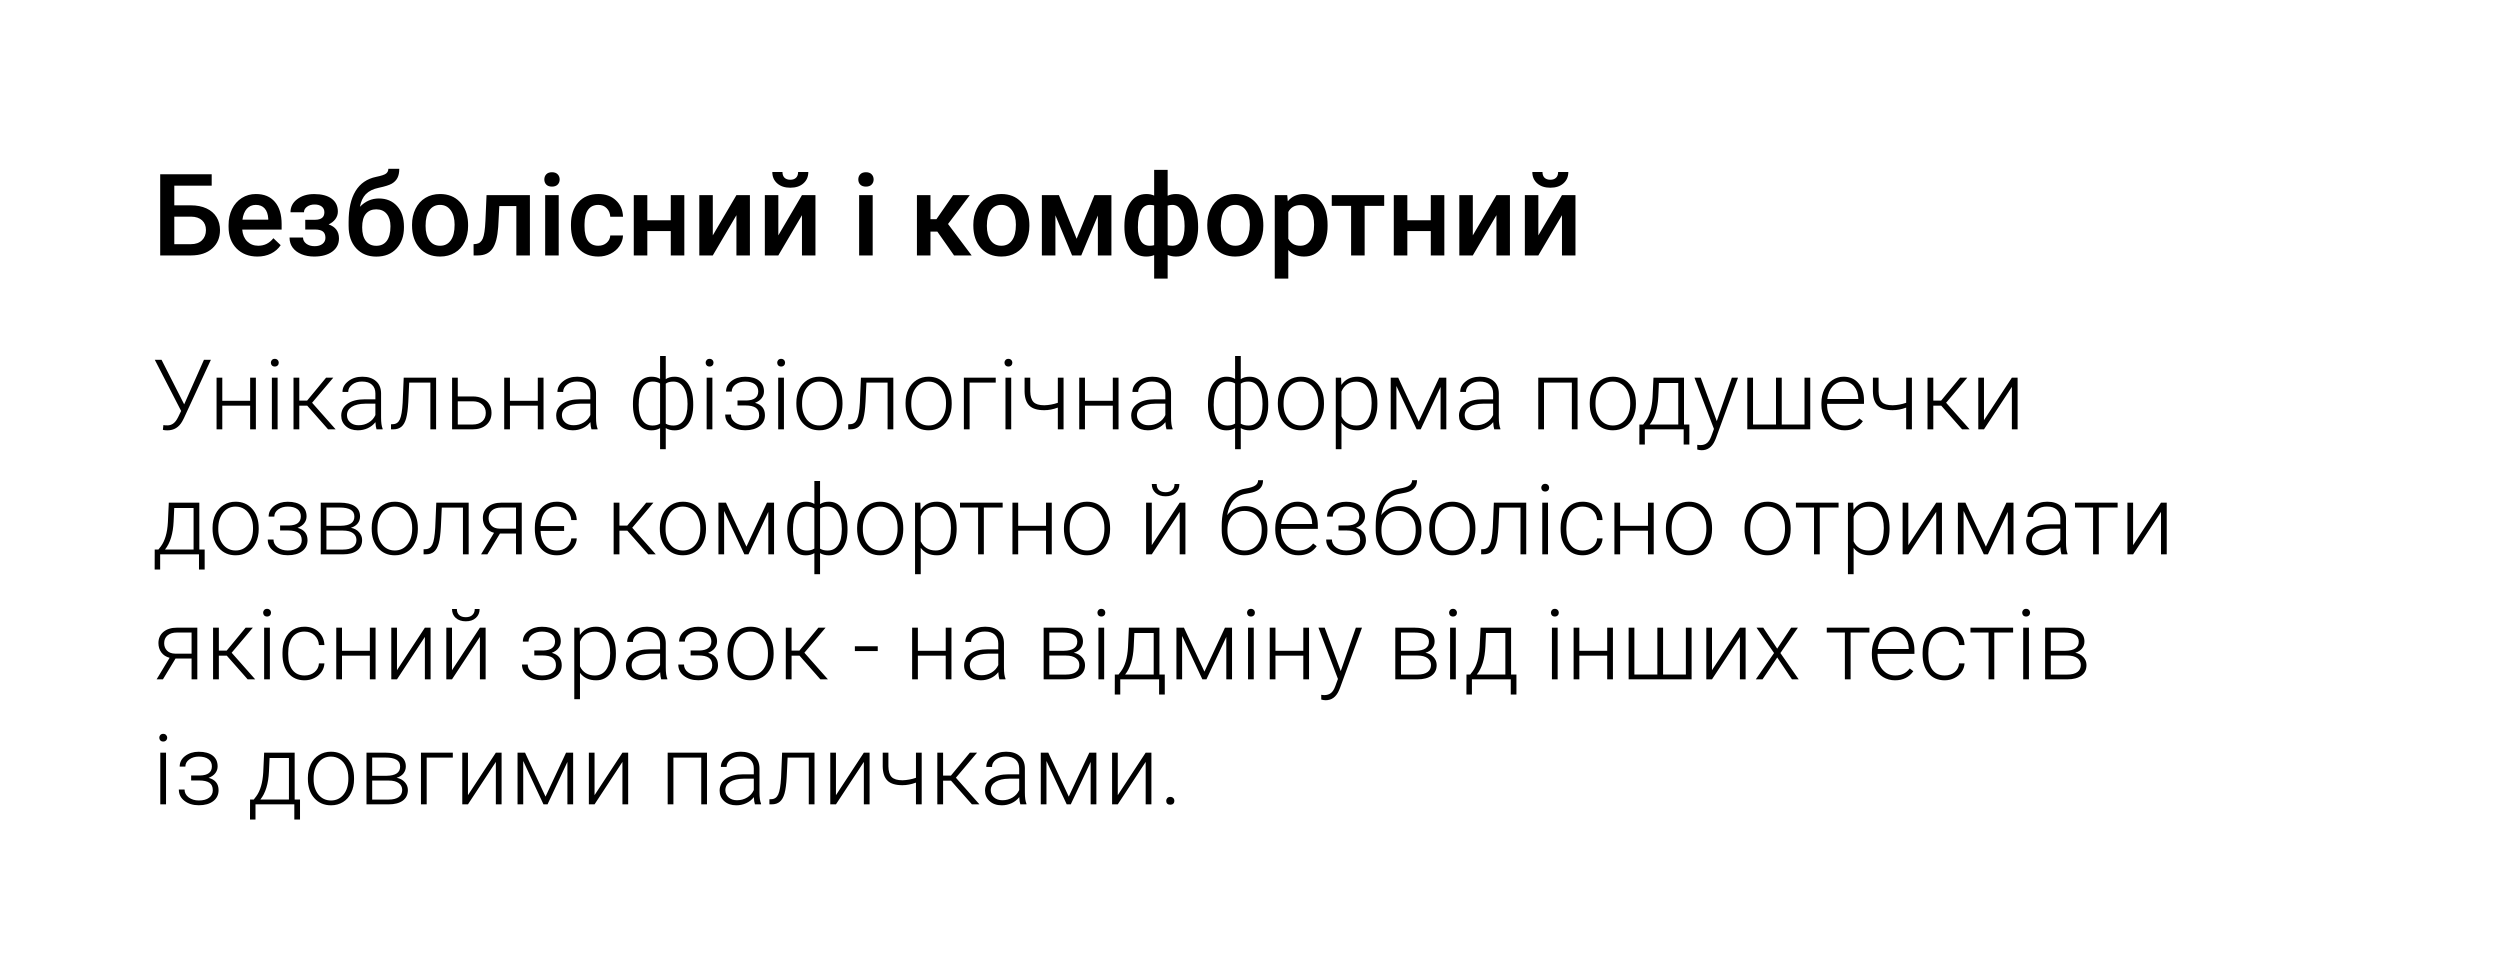 <?xml version="1.0" encoding="UTF-8"?> <svg xmlns="http://www.w3.org/2000/svg" width="460" height="179" viewBox="0 0 460 179" fill="none"> <g filter="url(#filter0_b)"> <path d="M0 65.093C0 35.307 0 20.415 9.243 11.065C18.486 1.715 33.345 1.544 63.062 1.203C111.658 0.646 178.951 0 230 0C281.049 0 348.342 0.646 396.938 1.203C426.655 1.544 441.514 1.715 450.757 11.065C460 20.415 460 35.307 460 65.093V113.907C460 143.693 460 158.586 450.757 167.935C441.514 177.285 426.655 177.456 396.938 177.797C348.342 178.354 281.049 179 230 179C178.951 179 111.658 178.354 63.062 177.797C33.345 177.456 18.486 177.285 9.243 167.935C0 158.586 0 143.693 0 113.907V65.093Z" fill="white"></path> </g> <path d="M38.951 34.162H32.071V37.782H35.127C36.22 37.782 37.174 37.97 37.987 38.346C38.801 38.722 39.419 39.255 39.843 39.945C40.267 40.636 40.479 41.435 40.479 42.345C40.479 43.739 40.004 44.86 39.054 45.708C38.11 46.556 36.822 46.986 35.188 47H29.477V32.07H38.951V34.162ZM32.071 39.863V44.929H35.116C35.991 44.929 36.671 44.693 37.157 44.221C37.649 43.743 37.895 43.11 37.895 42.324C37.895 41.572 37.656 40.977 37.177 40.54C36.699 40.102 36.036 39.877 35.188 39.863H32.071ZM47.37 47.205C45.791 47.205 44.509 46.709 43.524 45.718C42.547 44.72 42.058 43.394 42.058 41.74V41.432C42.058 40.325 42.27 39.337 42.694 38.469C43.124 37.594 43.726 36.914 44.498 36.428C45.271 35.943 46.132 35.7 47.083 35.7C48.593 35.7 49.759 36.182 50.579 37.146C51.406 38.11 51.82 39.474 51.82 41.237V42.242H44.57C44.645 43.158 44.95 43.883 45.483 44.416C46.023 44.949 46.7 45.216 47.513 45.216C48.655 45.216 49.584 44.754 50.302 43.831L51.645 45.113C51.201 45.776 50.606 46.292 49.861 46.662C49.123 47.024 48.292 47.205 47.37 47.205ZM47.072 37.7C46.389 37.7 45.835 37.939 45.411 38.417C44.994 38.896 44.727 39.562 44.611 40.417H49.359V40.232C49.304 39.398 49.082 38.77 48.692 38.346C48.303 37.915 47.763 37.7 47.072 37.7ZM62.166 38.94C62.166 39.433 62.016 39.887 61.715 40.304C61.421 40.714 61.004 41.042 60.464 41.289C61.735 41.733 62.371 42.591 62.371 43.862C62.371 44.881 61.958 45.694 61.13 46.303C60.303 46.904 59.196 47.205 57.808 47.205C56.96 47.205 56.188 47.065 55.491 46.785C54.794 46.498 54.25 46.094 53.86 45.575C53.471 45.048 53.276 44.426 53.276 43.709H55.757C55.757 44.16 55.959 44.539 56.362 44.847C56.766 45.148 57.275 45.298 57.89 45.298C58.498 45.298 58.98 45.158 59.336 44.877C59.698 44.59 59.879 44.218 59.879 43.76C59.879 43.22 59.722 42.83 59.408 42.591C59.093 42.352 58.608 42.232 57.952 42.232H56.167V40.438H58.013C59.127 40.424 59.685 39.966 59.685 39.063C59.685 38.612 59.524 38.26 59.203 38.007C58.881 37.754 58.44 37.628 57.88 37.628C57.333 37.628 56.872 37.765 56.496 38.038C56.12 38.305 55.932 38.643 55.932 39.053H53.45C53.45 38.076 53.86 37.276 54.681 36.654C55.501 36.025 56.544 35.71 57.808 35.71C59.182 35.71 60.252 35.991 61.018 36.551C61.783 37.112 62.166 37.908 62.166 38.94ZM69.713 36.52C71.107 36.52 72.225 36.989 73.066 37.925C73.907 38.855 74.327 40.12 74.327 41.719V41.842C74.327 43.442 73.869 44.737 72.953 45.728C72.044 46.72 70.807 47.215 69.241 47.215C67.717 47.215 66.486 46.709 65.55 45.698C64.613 44.686 64.145 43.305 64.145 41.555V40.837C64.145 38.445 64.569 36.551 65.416 35.157C66.264 33.762 67.529 32.891 69.21 32.542C70.154 32.351 70.762 32.149 71.036 31.937C71.316 31.718 71.456 31.424 71.456 31.055H73.466C73.466 31.746 73.353 32.306 73.127 32.737C72.902 33.167 72.557 33.52 72.092 33.793C71.627 34.06 70.827 34.312 69.692 34.552C68.653 34.77 67.86 35.16 67.314 35.721C66.773 36.281 66.411 37.057 66.227 38.048C67.218 37.03 68.38 36.52 69.713 36.52ZM69.221 38.52C68.414 38.52 67.782 38.794 67.324 39.34C66.866 39.88 66.637 40.714 66.637 41.842C66.637 42.909 66.862 43.739 67.314 44.334C67.765 44.929 68.407 45.226 69.241 45.226C70.068 45.226 70.707 44.929 71.159 44.334C71.617 43.732 71.846 42.83 71.846 41.627C71.846 40.67 71.617 39.915 71.159 39.361C70.707 38.8 70.061 38.52 69.221 38.52ZM75.814 41.35C75.814 40.263 76.029 39.286 76.46 38.417C76.891 37.542 77.496 36.873 78.275 36.408C79.054 35.936 79.95 35.7 80.961 35.7C82.459 35.7 83.672 36.182 84.602 37.146C85.538 38.11 86.044 39.388 86.119 40.981L86.129 41.565C86.129 42.659 85.918 43.637 85.494 44.498C85.077 45.359 84.475 46.026 83.689 46.498C82.91 46.969 82.007 47.205 80.982 47.205C79.416 47.205 78.162 46.685 77.219 45.647C76.282 44.601 75.814 43.209 75.814 41.473V41.35ZM78.306 41.565C78.306 42.707 78.541 43.602 79.013 44.252C79.485 44.895 80.141 45.216 80.982 45.216C81.823 45.216 82.476 44.888 82.94 44.231C83.412 43.575 83.648 42.615 83.648 41.35C83.648 40.229 83.405 39.34 82.92 38.684C82.441 38.028 81.789 37.7 80.961 37.7C80.148 37.7 79.502 38.024 79.023 38.674C78.545 39.316 78.306 40.28 78.306 41.565ZM97.501 35.905V47H95.009V37.915H91.872L91.666 41.781C91.537 43.64 91.178 44.977 90.59 45.79C90.009 46.597 89.117 47 87.914 47H87.144L87.134 44.929L87.647 44.877C88.194 44.802 88.59 44.471 88.836 43.883C89.089 43.288 89.25 42.208 89.318 40.643L89.523 35.905H97.501ZM102.802 47H100.311V35.905H102.802V47ZM100.157 33.024C100.157 32.641 100.276 32.323 100.516 32.07C100.762 31.817 101.11 31.691 101.562 31.691C102.013 31.691 102.361 31.817 102.607 32.07C102.854 32.323 102.977 32.641 102.977 33.024C102.977 33.4 102.854 33.714 102.607 33.967C102.361 34.213 102.013 34.336 101.562 34.336C101.11 34.336 100.762 34.213 100.516 33.967C100.276 33.714 100.157 33.4 100.157 33.024ZM110.083 45.216C110.705 45.216 111.221 45.035 111.631 44.672C112.041 44.31 112.26 43.862 112.287 43.329H114.635C114.608 44.02 114.393 44.666 113.989 45.267C113.586 45.862 113.039 46.334 112.349 46.682C111.658 47.031 110.913 47.205 110.113 47.205C108.562 47.205 107.331 46.703 106.422 45.698C105.513 44.693 105.058 43.305 105.058 41.535V41.278C105.058 39.59 105.509 38.24 106.412 37.228C107.314 36.209 108.544 35.7 110.103 35.7C111.422 35.7 112.496 36.086 113.323 36.859C114.157 37.624 114.594 38.633 114.635 39.884H112.287C112.26 39.248 112.041 38.725 111.631 38.315C111.228 37.905 110.711 37.7 110.083 37.7C109.276 37.7 108.654 37.994 108.216 38.581C107.779 39.163 107.557 40.048 107.55 41.237V41.637C107.55 42.84 107.765 43.739 108.196 44.334C108.633 44.922 109.262 45.216 110.083 45.216ZM125.915 47H123.423V42.519H119.106V47H116.614V35.905H119.106V40.53H123.423V35.905H125.915V47ZM135.502 35.905H137.983V47H135.502V39.597L131.154 47H128.673V35.905H131.154V43.309L135.502 35.905ZM147.561 35.905H150.042V47H147.561V39.597L143.213 47H140.731V35.905H143.213V43.309L147.561 35.905ZM148.729 31.65C148.729 32.511 148.429 33.209 147.827 33.742C147.226 34.275 146.422 34.541 145.417 34.541C144.413 34.541 143.609 34.275 143.008 33.742C142.406 33.209 142.105 32.511 142.105 31.65H143.972C143.972 32.101 144.098 32.453 144.351 32.706C144.611 32.952 144.966 33.075 145.417 33.075C145.869 33.075 146.221 32.952 146.474 32.706C146.727 32.453 146.853 32.101 146.853 31.65H148.729ZM160.573 47H158.081V35.905H160.573V47ZM157.927 33.024C157.927 32.641 158.047 32.323 158.286 32.07C158.532 31.817 158.881 31.691 159.332 31.691C159.783 31.691 160.132 31.817 160.378 32.07C160.624 32.323 160.747 32.641 160.747 33.024C160.747 33.4 160.624 33.714 160.378 33.967C160.132 34.213 159.783 34.336 159.332 34.336C158.881 34.336 158.532 34.213 158.286 33.967C158.047 33.714 157.927 33.4 157.927 33.024ZM172.467 42.611H171.206V47H168.714V35.905H171.206V40.335H172.303L175.369 35.905H178.445L174.436 41.217L178.784 47H175.543L172.467 42.611ZM179.091 41.35C179.091 40.263 179.307 39.286 179.737 38.417C180.168 37.542 180.773 36.873 181.552 36.408C182.332 35.936 183.227 35.7 184.239 35.7C185.736 35.7 186.949 36.182 187.879 37.146C188.815 38.11 189.321 39.388 189.396 40.981L189.407 41.565C189.407 42.659 189.195 43.637 188.771 44.498C188.354 45.359 187.752 46.026 186.966 46.498C186.187 46.969 185.285 47.205 184.259 47.205C182.694 47.205 181.439 46.685 180.496 45.647C179.56 44.601 179.091 43.209 179.091 41.473V41.35ZM181.583 41.565C181.583 42.707 181.819 43.602 182.291 44.252C182.762 44.895 183.418 45.216 184.259 45.216C185.1 45.216 185.753 44.888 186.218 44.231C186.689 43.575 186.925 42.615 186.925 41.35C186.925 40.229 186.683 39.34 186.197 38.684C185.719 38.028 185.066 37.7 184.239 37.7C183.425 37.7 182.779 38.024 182.301 38.674C181.822 39.316 181.583 40.28 181.583 41.565ZM198.102 43.934L201.383 35.905H204.5V47H202.009V39.658L198.953 47H197.261L194.195 39.617V47H191.704V35.905H194.841L198.102 43.934ZM206.89 41.606C206.89 39.795 207.245 38.359 207.956 37.3C208.674 36.233 209.672 35.7 210.95 35.7C211.47 35.7 211.941 35.796 212.365 35.987V31.25H214.847V36.028C215.284 35.81 215.797 35.7 216.385 35.7C217.656 35.7 218.651 36.23 219.369 37.29C220.093 38.342 220.456 39.853 220.456 41.822C220.456 43.483 220.093 44.795 219.369 45.759C218.644 46.723 217.656 47.205 216.405 47.205C215.838 47.205 215.318 47.102 214.847 46.898V51.266H212.365V46.938C211.948 47.116 211.47 47.205 210.93 47.205C209.733 47.205 208.776 46.764 208.059 45.882C207.348 44.994 206.961 43.773 206.9 42.222L206.89 41.606ZM217.964 41.606C217.964 40.362 217.766 39.402 217.369 38.725C216.973 38.041 216.412 37.7 215.688 37.7C215.38 37.7 215.1 37.744 214.847 37.833V45.113C215.072 45.182 215.359 45.216 215.708 45.216C217.212 45.216 217.964 44.013 217.964 41.606ZM209.371 41.822C209.371 42.929 209.556 43.773 209.925 44.355C210.294 44.929 210.841 45.216 211.565 45.216C211.873 45.216 212.14 45.182 212.365 45.113V37.802C212.133 37.734 211.873 37.7 211.586 37.7C210.875 37.7 210.328 38.031 209.945 38.694C209.562 39.351 209.371 40.393 209.371 41.822ZM222.137 41.35C222.137 40.263 222.353 39.286 222.783 38.417C223.214 37.542 223.819 36.873 224.598 36.408C225.377 35.936 226.273 35.7 227.285 35.7C228.782 35.7 229.995 36.182 230.925 37.146C231.861 38.11 232.367 39.388 232.442 40.981L232.453 41.565C232.453 42.659 232.241 43.637 231.817 44.498C231.4 45.359 230.798 46.026 230.012 46.498C229.233 46.969 228.331 47.205 227.305 47.205C225.74 47.205 224.485 46.685 223.542 45.647C222.605 44.601 222.137 43.209 222.137 41.473V41.35ZM224.629 41.565C224.629 42.707 224.865 43.602 225.336 44.252C225.808 44.895 226.464 45.216 227.305 45.216C228.146 45.216 228.799 44.888 229.264 44.231C229.735 43.575 229.971 42.615 229.971 41.35C229.971 40.229 229.729 39.34 229.243 38.684C228.765 38.028 228.112 37.7 227.285 37.7C226.471 37.7 225.825 38.024 225.347 38.674C224.868 39.316 224.629 40.28 224.629 41.565ZM244.275 41.565C244.275 43.281 243.886 44.652 243.106 45.677C242.327 46.696 241.281 47.205 239.969 47.205C238.752 47.205 237.778 46.805 237.046 46.005V51.266H234.555V35.905H236.852L236.954 37.033C237.686 36.145 238.68 35.7 239.938 35.7C241.292 35.7 242.351 36.206 243.117 37.218C243.889 38.223 244.275 39.621 244.275 41.412V41.565ZM241.794 41.35C241.794 40.243 241.572 39.364 241.127 38.715C240.69 38.065 240.061 37.741 239.241 37.741C238.222 37.741 237.491 38.161 237.046 39.002V43.924C237.498 44.785 238.236 45.216 239.261 45.216C240.054 45.216 240.673 44.898 241.117 44.262C241.568 43.62 241.794 42.649 241.794 41.35ZM254.693 37.884H251.094V47H248.603V37.884H245.044V35.905H254.693V37.884ZM265.757 47H263.266V42.519H258.949V47H256.457V35.905H258.949V40.53H263.266V35.905H265.757V47ZM275.345 35.905H277.826V47H275.345V39.597L270.997 47H268.516V35.905H270.997V43.309L275.345 35.905ZM287.403 35.905H289.885V47H287.403V39.597L283.056 47H280.574V35.905H283.056V43.309L287.403 35.905ZM288.572 31.65C288.572 32.511 288.271 33.209 287.67 33.742C287.068 34.275 286.265 34.541 285.26 34.541C284.255 34.541 283.452 34.275 282.851 33.742C282.249 33.209 281.948 32.511 281.948 31.65H283.814C283.814 32.101 283.941 32.453 284.194 32.706C284.454 32.952 284.809 33.075 285.26 33.075C285.711 33.075 286.063 32.952 286.316 32.706C286.569 32.453 286.696 32.101 286.696 31.65H288.572Z" fill="black"></path> <path d="M33.889 74.403L37.527 66.203H38.802L33.853 76.917L33.537 77.523C32.916 78.631 32.002 79.185 30.795 79.185C30.438 79.185 30.162 79.152 29.969 79.088L30.065 78.209C30.189 78.25 30.435 78.27 30.804 78.27C31.53 78.27 32.113 77.898 32.553 77.154L32.773 76.759L33.326 75.616L28.483 66.203H29.723L33.889 74.403ZM47.081 79H46.026V74.641H40.902V79H39.848V69.49H40.902V73.753H46.026V69.49H47.081V79ZM51.08 79H50.025V69.49H51.08V79ZM49.841 66.739C49.841 66.54 49.905 66.373 50.034 66.238C50.163 66.098 50.339 66.027 50.562 66.027C50.784 66.027 50.96 66.098 51.089 66.238C51.224 66.373 51.291 66.54 51.291 66.739C51.291 66.939 51.224 67.106 51.089 67.24C50.96 67.375 50.784 67.442 50.562 67.442C50.339 67.442 50.163 67.375 50.034 67.24C49.905 67.106 49.841 66.939 49.841 66.739ZM56.529 74.641H55.07V79H54.007V69.49H55.07V73.709H56.512L60.001 69.49H61.328L57.426 74.105L61.759 79H60.37L56.529 74.641ZM69.282 79C69.177 78.701 69.109 78.259 69.08 77.673C68.711 78.153 68.239 78.525 67.665 78.789C67.097 79.047 66.493 79.176 65.855 79.176C64.94 79.176 64.199 78.921 63.631 78.411C63.068 77.901 62.787 77.257 62.787 76.478C62.787 75.552 63.171 74.819 63.938 74.28C64.712 73.741 65.787 73.472 67.164 73.472H69.071V72.391C69.071 71.711 68.86 71.178 68.439 70.791C68.022 70.398 67.413 70.202 66.61 70.202C65.878 70.202 65.272 70.39 64.791 70.765C64.311 71.14 64.07 71.591 64.07 72.118L63.016 72.109C63.016 71.353 63.367 70.7 64.07 70.149C64.773 69.593 65.638 69.314 66.663 69.314C67.724 69.314 68.559 69.581 69.168 70.114C69.783 70.642 70.1 71.38 70.117 72.329V76.829C70.117 77.749 70.214 78.438 70.407 78.894V79H69.282ZM65.978 78.244C66.681 78.244 67.308 78.074 67.858 77.734C68.415 77.394 68.819 76.94 69.071 76.372V74.28H67.19C66.142 74.292 65.321 74.485 64.73 74.86C64.138 75.23 63.842 75.739 63.842 76.39C63.842 76.923 64.038 77.365 64.431 77.717C64.829 78.068 65.345 78.244 65.978 78.244ZM80.242 69.49V79H79.188V70.395H75.294L75.127 73.955C75.057 75.273 74.925 76.281 74.731 76.978C74.538 77.67 74.251 78.18 73.87 78.508C73.489 78.836 72.982 79 72.35 79H71.945V78.068L72.27 78.051C72.874 78.039 73.308 77.746 73.571 77.172C73.835 76.598 74.008 75.572 74.09 74.096L74.283 69.49H80.242ZM84.232 72.944H86.975C87.678 72.944 88.293 73.073 88.82 73.331C89.353 73.583 89.755 73.935 90.024 74.386C90.3 74.837 90.438 75.361 90.438 75.959C90.438 76.879 90.121 77.617 89.488 78.174C88.861 78.725 88.012 79 86.939 79H83.186V69.49H84.232V72.944ZM84.232 73.841V78.112H86.957C87.713 78.112 88.305 77.922 88.732 77.541C89.166 77.16 89.383 76.639 89.383 75.977C89.383 75.344 89.172 74.834 88.75 74.447C88.334 74.055 87.763 73.853 87.036 73.841H84.232ZM100.009 79H98.954V74.641H93.83V79H92.775V69.49H93.83V73.753H98.954V69.49H100.009V79ZM108.833 79C108.728 78.701 108.66 78.259 108.631 77.673C108.262 78.153 107.79 78.525 107.216 78.789C106.647 79.047 106.044 79.176 105.405 79.176C104.491 79.176 103.75 78.921 103.182 78.411C102.619 77.901 102.338 77.257 102.338 76.478C102.338 75.552 102.722 74.819 103.489 74.28C104.263 73.741 105.338 73.472 106.715 73.472H108.622V72.391C108.622 71.711 108.411 71.178 107.989 70.791C107.573 70.398 106.964 70.202 106.161 70.202C105.429 70.202 104.822 70.39 104.342 70.765C103.861 71.14 103.621 71.591 103.621 72.118L102.566 72.109C102.566 71.353 102.918 70.7 103.621 70.149C104.324 69.593 105.188 69.314 106.214 69.314C107.274 69.314 108.109 69.581 108.719 70.114C109.334 70.642 109.65 71.38 109.668 72.329V76.829C109.668 77.749 109.765 78.438 109.958 78.894V79H108.833ZM105.528 78.244C106.231 78.244 106.858 78.074 107.409 77.734C107.966 77.394 108.37 76.94 108.622 76.372V74.28H106.741C105.692 74.292 104.872 74.485 104.28 74.86C103.688 75.23 103.393 75.739 103.393 76.39C103.393 76.923 103.589 77.365 103.981 77.717C104.38 78.068 104.896 78.244 105.528 78.244ZM116.462 74.324C116.462 72.777 116.764 71.556 117.367 70.659C117.977 69.763 118.817 69.314 119.89 69.314C120.505 69.314 121.026 69.452 121.454 69.728V65.5H122.5V69.763C122.934 69.464 123.473 69.314 124.117 69.314C125.131 69.314 125.942 69.722 126.552 70.536C127.161 71.351 127.492 72.484 127.545 73.938L127.554 74.509C127.554 75.956 127.249 77.099 126.64 77.936C126.03 78.769 125.195 79.185 124.135 79.185C123.502 79.185 122.957 79.047 122.5 78.772V82.656H121.454V78.78C121.003 79.05 120.476 79.185 119.872 79.185C118.87 79.185 118.067 78.807 117.464 78.051C116.86 77.289 116.529 76.237 116.471 74.895L116.462 74.324ZM126.508 74.324C126.508 73.047 126.276 72.042 125.813 71.31C125.356 70.577 124.715 70.211 123.889 70.211C123.291 70.211 122.828 70.34 122.5 70.598V77.954C122.869 78.183 123.338 78.297 123.906 78.297C124.727 78.297 125.365 77.969 125.822 77.312C126.279 76.65 126.508 75.654 126.508 74.324ZM117.517 74.509C117.517 75.704 117.736 76.636 118.176 77.304C118.615 77.966 119.248 78.297 120.074 78.297C120.625 78.297 121.085 78.177 121.454 77.936V70.571C121.114 70.331 120.66 70.211 120.092 70.211C119.271 70.211 118.636 70.577 118.185 71.31C117.739 72.036 117.517 73.103 117.517 74.509ZM131.078 79H130.023V69.49H131.078V79ZM129.839 66.739C129.839 66.54 129.903 66.373 130.032 66.238C130.161 66.098 130.337 66.027 130.56 66.027C130.782 66.027 130.958 66.098 131.087 66.238C131.222 66.373 131.289 66.54 131.289 66.739C131.289 66.939 131.222 67.106 131.087 67.24C130.958 67.375 130.782 67.442 130.56 67.442C130.337 67.442 130.161 67.375 130.032 67.24C129.903 67.106 129.839 66.939 129.839 66.739ZM139.516 72.004C139.516 71.43 139.302 70.987 138.874 70.677C138.446 70.366 137.857 70.211 137.107 70.211C136.428 70.211 135.845 70.387 135.358 70.738C134.878 71.084 134.638 71.523 134.638 72.057H133.592C133.592 71.266 133.929 70.612 134.603 70.097C135.282 69.581 136.117 69.323 137.107 69.323C138.197 69.323 139.047 69.558 139.656 70.026C140.266 70.495 140.57 71.16 140.57 72.022C140.57 72.478 140.43 72.892 140.148 73.261C139.867 73.63 139.457 73.917 138.918 74.122C140.137 74.456 140.746 75.212 140.746 76.39C140.746 77.245 140.415 77.922 139.753 78.42C139.091 78.918 138.212 79.167 137.116 79.167C136.056 79.167 135.177 78.9 134.479 78.367C133.782 77.834 133.434 77.137 133.434 76.275H134.488C134.488 76.85 134.74 77.33 135.244 77.717C135.754 78.098 136.378 78.288 137.116 78.288C137.919 78.288 138.546 78.121 138.997 77.787C139.454 77.447 139.683 76.987 139.683 76.407C139.683 75.769 139.475 75.309 139.059 75.027C138.643 74.746 138.007 74.606 137.151 74.606H135.701V73.691H137.327C138.786 73.656 139.516 73.094 139.516 72.004ZM144.244 79H143.189V69.49H144.244V79ZM143.005 66.739C143.005 66.54 143.069 66.373 143.198 66.238C143.327 66.098 143.503 66.027 143.726 66.027C143.948 66.027 144.124 66.098 144.253 66.238C144.388 66.373 144.455 66.54 144.455 66.739C144.455 66.939 144.388 67.106 144.253 67.24C144.124 67.375 143.948 67.442 143.726 67.442C143.503 67.442 143.327 67.375 143.198 67.24C143.069 67.106 143.005 66.939 143.005 66.739ZM146.529 74.105C146.529 73.19 146.705 72.367 147.057 71.635C147.414 70.902 147.915 70.334 148.56 69.93C149.21 69.519 149.945 69.314 150.766 69.314C152.031 69.314 153.057 69.76 153.842 70.65C154.627 71.535 155.02 72.71 155.02 74.175V74.394C155.02 75.314 154.841 76.144 154.483 76.882C154.132 77.614 153.634 78.18 152.989 78.578C152.345 78.977 151.609 79.176 150.783 79.176C149.523 79.176 148.498 78.733 147.707 77.849C146.922 76.958 146.529 75.78 146.529 74.315V74.105ZM147.584 74.394C147.584 75.531 147.877 76.466 148.463 77.198C149.055 77.925 149.828 78.288 150.783 78.288C151.732 78.288 152.5 77.925 153.086 77.198C153.678 76.466 153.974 75.502 153.974 74.307V74.105C153.974 73.378 153.839 72.713 153.569 72.109C153.3 71.506 152.922 71.04 152.436 70.712C151.949 70.378 151.393 70.211 150.766 70.211C149.828 70.211 149.063 70.58 148.472 71.318C147.88 72.051 147.584 73.012 147.584 74.201V74.394ZM164.371 69.49V79H163.316V70.395H159.423L159.256 73.955C159.186 75.273 159.054 76.281 158.86 76.978C158.667 77.67 158.38 78.18 157.999 78.508C157.618 78.836 157.111 79 156.479 79H156.074V78.068L156.399 78.051C157.003 78.039 157.437 77.746 157.7 77.172C157.964 76.598 158.137 75.572 158.219 74.096L158.412 69.49H164.371ZM166.621 74.105C166.621 73.19 166.797 72.367 167.148 71.635C167.506 70.902 168.007 70.334 168.651 69.93C169.302 69.519 170.037 69.314 170.857 69.314C172.123 69.314 173.148 69.76 173.934 70.65C174.719 71.535 175.111 72.71 175.111 74.175V74.394C175.111 75.314 174.933 76.144 174.575 76.882C174.224 77.614 173.726 78.18 173.081 78.578C172.437 78.977 171.701 79.176 170.875 79.176C169.615 79.176 168.59 78.733 167.799 77.849C167.014 76.958 166.621 75.78 166.621 74.315V74.105ZM167.676 74.394C167.676 75.531 167.969 76.466 168.555 77.198C169.146 77.925 169.92 78.288 170.875 78.288C171.824 78.288 172.592 77.925 173.178 77.198C173.77 76.466 174.065 75.502 174.065 74.307V74.105C174.065 73.378 173.931 72.713 173.661 72.109C173.392 71.506 173.014 71.04 172.527 70.712C172.041 70.378 171.484 70.211 170.857 70.211C169.92 70.211 169.155 70.58 168.563 71.318C167.972 72.051 167.676 73.012 167.676 74.201V74.394ZM183.215 70.395H178.407V79H177.353V69.49H183.215V70.395ZM186.062 79H185.008V69.49H186.062V79ZM184.823 66.739C184.823 66.54 184.888 66.373 185.017 66.238C185.146 66.098 185.321 66.027 185.544 66.027C185.767 66.027 185.942 66.098 186.071 66.238C186.206 66.373 186.273 66.54 186.273 66.739C186.273 66.939 186.206 67.106 186.071 67.24C185.942 67.375 185.767 67.442 185.544 67.442C185.321 67.442 185.146 67.375 185.017 67.24C184.888 67.106 184.823 66.939 184.823 66.739ZM195.695 79H194.641V75.001C193.773 75.317 192.944 75.476 192.153 75.476C190.894 75.476 189.979 75.2 189.411 74.649C188.843 74.093 188.547 73.228 188.523 72.057V69.49H189.569V72.004C189.581 72.912 189.78 73.568 190.167 73.973C190.56 74.371 191.222 74.57 192.153 74.57C193.003 74.547 193.832 74.394 194.641 74.113V69.49H195.695V79ZM205.812 79H204.757V74.641H199.633V79H198.578V69.49H199.633V73.753H204.757V69.49H205.812V79ZM214.636 79C214.53 78.701 214.463 78.259 214.434 77.673C214.064 78.153 213.593 78.525 213.019 78.789C212.45 79.047 211.847 79.176 211.208 79.176C210.294 79.176 209.553 78.921 208.984 78.411C208.422 77.901 208.141 77.257 208.141 76.478C208.141 75.552 208.524 74.819 209.292 74.28C210.065 73.741 211.141 73.472 212.518 73.472H214.425V72.391C214.425 71.711 214.214 71.178 213.792 70.791C213.376 70.398 212.767 70.202 211.964 70.202C211.231 70.202 210.625 70.39 210.145 70.765C209.664 71.14 209.424 71.591 209.424 72.118L208.369 72.109C208.369 71.353 208.721 70.7 209.424 70.149C210.127 69.593 210.991 69.314 212.017 69.314C213.077 69.314 213.912 69.581 214.521 70.114C215.137 70.642 215.453 71.38 215.471 72.329V76.829C215.471 77.749 215.567 78.438 215.761 78.894V79H214.636ZM211.331 78.244C212.034 78.244 212.661 78.074 213.212 77.734C213.769 77.394 214.173 76.94 214.425 76.372V74.28H212.544C211.495 74.292 210.675 74.485 210.083 74.86C209.491 75.23 209.195 75.739 209.195 76.39C209.195 76.923 209.392 77.365 209.784 77.717C210.183 78.068 210.698 78.244 211.331 78.244ZM222.265 74.324C222.265 72.777 222.566 71.556 223.17 70.659C223.779 69.763 224.62 69.314 225.692 69.314C226.308 69.314 226.829 69.452 227.257 69.728V65.5H228.303V69.763C228.736 69.464 229.275 69.314 229.92 69.314C230.934 69.314 231.745 69.722 232.354 70.536C232.964 71.351 233.295 72.484 233.348 73.938L233.356 74.509C233.356 75.956 233.052 77.099 232.442 77.936C231.833 78.769 230.998 79.185 229.938 79.185C229.305 79.185 228.76 79.047 228.303 78.772V82.656H227.257V78.78C226.806 79.05 226.278 79.185 225.675 79.185C224.673 79.185 223.87 78.807 223.267 78.051C222.663 77.289 222.332 76.237 222.273 74.895L222.265 74.324ZM232.311 74.324C232.311 73.047 232.079 72.042 231.616 71.31C231.159 70.577 230.518 70.211 229.691 70.211C229.094 70.211 228.631 70.34 228.303 70.598V77.954C228.672 78.183 229.141 78.297 229.709 78.297C230.529 78.297 231.168 77.969 231.625 77.312C232.082 76.65 232.311 75.654 232.311 74.324ZM223.319 74.509C223.319 75.704 223.539 76.636 223.979 77.304C224.418 77.966 225.051 78.297 225.877 78.297C226.428 78.297 226.888 78.177 227.257 77.936V70.571C226.917 70.331 226.463 70.211 225.895 70.211C225.074 70.211 224.438 70.577 223.987 71.31C223.542 72.036 223.319 73.103 223.319 74.509ZM235.123 74.105C235.123 73.19 235.299 72.367 235.65 71.635C236.008 70.902 236.509 70.334 237.153 69.93C237.804 69.519 238.539 69.314 239.359 69.314C240.625 69.314 241.65 69.76 242.436 70.65C243.221 71.535 243.613 72.71 243.613 74.175V74.394C243.613 75.314 243.435 76.144 243.077 76.882C242.726 77.614 242.228 78.18 241.583 78.578C240.938 78.977 240.203 79.176 239.377 79.176C238.117 79.176 237.092 78.733 236.301 77.849C235.516 76.958 235.123 75.78 235.123 74.315V74.105ZM236.178 74.394C236.178 75.531 236.471 76.466 237.057 77.198C237.648 77.925 238.422 78.288 239.377 78.288C240.326 78.288 241.094 77.925 241.68 77.198C242.271 76.466 242.567 75.502 242.567 74.307V74.105C242.567 73.378 242.433 72.713 242.163 72.109C241.894 71.506 241.516 71.04 241.029 70.712C240.543 70.378 239.986 70.211 239.359 70.211C238.422 70.211 237.657 70.58 237.065 71.318C236.474 72.051 236.178 73.012 236.178 74.201V74.394ZM253.439 74.342C253.439 75.824 253.111 77.002 252.455 77.875C251.799 78.742 250.92 79.176 249.818 79.176C248.518 79.176 247.521 78.719 246.83 77.805V82.656H245.784V69.49H246.76L246.812 70.835C247.498 69.821 248.491 69.314 249.792 69.314C250.929 69.314 251.819 69.745 252.464 70.606C253.114 71.468 253.439 72.663 253.439 74.192V74.342ZM252.385 74.157C252.385 72.944 252.136 71.986 251.638 71.283C251.14 70.58 250.445 70.228 249.555 70.228C248.91 70.228 248.356 70.384 247.894 70.694C247.431 71.005 247.076 71.456 246.83 72.048V76.609C247.082 77.154 247.442 77.57 247.911 77.857C248.38 78.144 248.934 78.288 249.572 78.288C250.457 78.288 251.146 77.936 251.638 77.233C252.136 76.524 252.385 75.499 252.385 74.157ZM261.042 77.576L264.821 69.49H266.122V79H265.067V71.195L261.411 79H260.664L256.938 71.019V79H255.892V69.49H257.271L261.042 77.576ZM274.946 79C274.841 78.701 274.773 78.259 274.744 77.673C274.375 78.153 273.903 78.525 273.329 78.789C272.761 79.047 272.157 79.176 271.519 79.176C270.604 79.176 269.863 78.921 269.295 78.411C268.732 77.901 268.451 77.257 268.451 76.478C268.451 75.552 268.835 74.819 269.603 74.28C270.376 73.741 271.451 73.472 272.828 73.472H274.735V72.391C274.735 71.711 274.524 71.178 274.103 70.791C273.687 70.398 273.077 70.202 272.274 70.202C271.542 70.202 270.936 70.39 270.455 70.765C269.975 71.14 269.734 71.591 269.734 72.118L268.68 72.109C268.68 71.353 269.031 70.7 269.734 70.149C270.438 69.593 271.302 69.314 272.327 69.314C273.388 69.314 274.223 69.581 274.832 70.114C275.447 70.642 275.764 71.38 275.781 72.329V76.829C275.781 77.749 275.878 78.438 276.071 78.894V79H274.946ZM271.642 78.244C272.345 78.244 272.972 78.074 273.522 77.734C274.079 77.394 274.483 76.94 274.735 76.372V74.28H272.854C271.806 74.292 270.985 74.485 270.394 74.86C269.802 75.23 269.506 75.739 269.506 76.39C269.506 76.923 269.702 77.365 270.095 77.717C270.493 78.068 271.009 78.244 271.642 78.244ZM290.274 79H289.22V70.395H284.096V79H283.041V69.49H290.274V79ZM292.516 74.105C292.516 73.19 292.691 72.367 293.043 71.635C293.4 70.902 293.901 70.334 294.546 69.93C295.196 69.519 295.932 69.314 296.752 69.314C298.018 69.314 299.043 69.76 299.828 70.65C300.613 71.535 301.006 72.71 301.006 74.175V74.394C301.006 75.314 300.827 76.144 300.47 76.882C300.118 77.614 299.62 78.18 298.976 78.578C298.331 78.977 297.596 79.176 296.77 79.176C295.51 79.176 294.484 78.733 293.693 77.849C292.908 76.958 292.516 75.78 292.516 74.315V74.105ZM293.57 74.394C293.57 75.531 293.863 76.466 294.449 77.198C295.041 77.925 295.814 78.288 296.77 78.288C297.719 78.288 298.486 77.925 299.072 77.198C299.664 76.466 299.96 75.502 299.96 74.307V74.105C299.96 73.378 299.825 72.713 299.556 72.109C299.286 71.506 298.908 71.04 298.422 70.712C297.936 70.378 297.379 70.211 296.752 70.211C295.814 70.211 295.05 70.58 294.458 71.318C293.866 72.051 293.57 73.012 293.57 74.201V74.394ZM302.333 78.112L302.799 77.506C303.537 76.504 303.962 75.039 304.073 73.111L304.24 69.49H309.856V78.112H310.841V81.795H309.795V79H302.649V81.795H301.639L301.647 78.112H302.333ZM303.546 78.112H308.802V70.475H305.242L305.128 72.944C305.022 75.212 304.495 76.935 303.546 78.112ZM315.886 77.488L318.663 69.49H319.797L315.736 80.617L315.525 81.109C315.004 82.264 314.198 82.841 313.108 82.841C312.856 82.841 312.587 82.8 312.3 82.718L312.291 81.848L312.836 81.9C313.352 81.9 313.768 81.772 314.084 81.514C314.406 81.262 314.679 80.825 314.901 80.204L315.367 78.921L311.781 69.49H312.933L315.886 77.488ZM322.557 69.49V78.112H326.784V69.49H327.839V78.112H332.031V69.49H333.086V79H321.502V69.49H322.557ZM339.405 79.176C338.597 79.176 337.864 78.977 337.208 78.578C336.558 78.18 336.051 77.626 335.688 76.917C335.324 76.202 335.143 75.402 335.143 74.518V74.14C335.143 73.226 335.318 72.402 335.67 71.67C336.027 70.938 336.522 70.363 337.155 69.947C337.788 69.525 338.474 69.314 339.212 69.314C340.366 69.314 341.28 69.71 341.954 70.501C342.634 71.286 342.974 72.361 342.974 73.727V74.315H336.188V74.518C336.188 75.596 336.496 76.495 337.111 77.216C337.732 77.931 338.512 78.288 339.449 78.288C340.012 78.288 340.507 78.186 340.935 77.981C341.368 77.775 341.761 77.447 342.112 76.996L342.771 77.497C341.998 78.616 340.876 79.176 339.405 79.176ZM339.212 70.211C338.421 70.211 337.753 70.501 337.208 71.081C336.669 71.661 336.341 72.44 336.224 73.419H341.928V73.305C341.898 72.391 341.638 71.647 341.146 71.072C340.653 70.498 340.009 70.211 339.212 70.211ZM351.789 79H350.734V75.001C349.867 75.317 349.038 75.476 348.247 75.476C346.987 75.476 346.073 75.2 345.505 74.649C344.937 74.093 344.641 73.228 344.617 72.057V69.49H345.663V72.004C345.675 72.912 345.874 73.568 346.261 73.973C346.653 74.371 347.315 74.57 348.247 74.57C349.097 74.547 349.926 74.394 350.734 74.113V69.49H351.789V79ZM357.186 74.641H355.727V79H354.663V69.49H355.727V73.709H357.168L360.657 69.49H361.984L358.082 74.105L362.415 79H361.026L357.186 74.641ZM370.185 69.49H371.239V79H370.185V71.186L365.052 79H364.006V69.49H365.052V77.312L370.185 69.49ZM29.151 101.112L29.617 100.506C30.355 99.504 30.78 98.039 30.892 96.111L31.059 92.49H36.675V101.112H37.659V104.795H36.613V102H29.468V104.795H28.457L28.466 101.112H29.151ZM30.364 101.112H35.62V93.475H32.06L31.946 95.944C31.841 98.212 31.314 99.935 30.364 101.112ZM39.109 97.105C39.109 96.19 39.285 95.367 39.637 94.635C39.994 93.902 40.495 93.334 41.14 92.93C41.79 92.519 42.525 92.314 43.346 92.314C44.611 92.314 45.637 92.76 46.422 93.65C47.207 94.535 47.6 95.71 47.6 97.175V97.394C47.6 98.314 47.421 99.144 47.063 99.882C46.712 100.614 46.214 101.18 45.569 101.578C44.925 101.977 44.19 102.176 43.363 102.176C42.103 102.176 41.078 101.733 40.287 100.849C39.502 99.958 39.109 98.78 39.109 97.315V97.105ZM40.164 97.394C40.164 98.531 40.457 99.466 41.043 100.198C41.635 100.925 42.408 101.288 43.363 101.288C44.312 101.288 45.08 100.925 45.666 100.198C46.258 99.466 46.554 98.502 46.554 97.307V97.105C46.554 96.378 46.419 95.713 46.149 95.109C45.88 94.506 45.502 94.04 45.016 93.712C44.529 93.378 43.973 93.211 43.346 93.211C42.408 93.211 41.644 93.58 41.052 94.318C40.46 95.051 40.164 96.012 40.164 97.201V97.394ZM55.352 95.004C55.352 94.43 55.138 93.987 54.71 93.677C54.282 93.366 53.693 93.211 52.943 93.211C52.264 93.211 51.681 93.387 51.194 93.738C50.714 94.084 50.474 94.523 50.474 95.057H49.428C49.428 94.266 49.765 93.612 50.438 93.097C51.118 92.581 51.953 92.323 52.943 92.323C54.033 92.323 54.883 92.558 55.492 93.026C56.102 93.495 56.406 94.16 56.406 95.022C56.406 95.478 56.266 95.892 55.984 96.261C55.703 96.63 55.293 96.917 54.754 97.122C55.973 97.456 56.582 98.212 56.582 99.39C56.582 100.245 56.251 100.922 55.589 101.42C54.927 101.918 54.048 102.167 52.952 102.167C51.892 102.167 51.013 101.9 50.315 101.367C49.618 100.834 49.27 100.137 49.27 99.275H50.324C50.324 99.85 50.576 100.33 51.08 100.717C51.59 101.098 52.214 101.288 52.952 101.288C53.755 101.288 54.382 101.121 54.833 100.787C55.29 100.447 55.519 99.987 55.519 99.407C55.519 98.769 55.31 98.309 54.895 98.027C54.478 97.746 53.843 97.606 52.987 97.606H51.537V96.691H53.163C54.622 96.656 55.352 96.094 55.352 95.004ZM59.017 102V92.49H62.506C63.713 92.49 64.639 92.707 65.283 93.141C65.928 93.568 66.25 94.198 66.25 95.03C66.25 95.505 66.106 95.93 65.819 96.305C65.532 96.674 65.113 96.943 64.562 97.113C65.184 97.231 65.682 97.497 66.057 97.913C66.438 98.329 66.628 98.812 66.628 99.363C66.628 100.201 66.317 100.852 65.696 101.314C65.081 101.771 64.208 102 63.077 102H59.017ZM60.062 97.623V101.121H63.112C63.903 101.121 64.513 100.969 64.94 100.664C65.368 100.359 65.582 99.92 65.582 99.346C65.582 98.818 65.368 98.399 64.94 98.089C64.513 97.778 63.903 97.623 63.112 97.623H60.062ZM60.062 96.744H62.726C64.378 96.721 65.204 96.158 65.204 95.057C65.204 94.477 64.976 94.055 64.519 93.791C64.067 93.522 63.397 93.387 62.506 93.387H60.062V96.744ZM68.394 97.105C68.394 96.19 68.57 95.367 68.922 94.635C69.279 93.902 69.78 93.334 70.425 92.93C71.075 92.519 71.811 92.314 72.631 92.314C73.897 92.314 74.922 92.76 75.707 93.65C76.492 94.535 76.885 95.71 76.885 97.175V97.394C76.885 98.314 76.706 99.144 76.349 99.882C75.997 100.614 75.499 101.18 74.855 101.578C74.21 101.977 73.475 102.176 72.648 102.176C71.389 102.176 70.363 101.733 69.572 100.849C68.787 99.958 68.394 98.78 68.394 97.315V97.105ZM69.449 97.394C69.449 98.531 69.742 99.466 70.328 100.198C70.92 100.925 71.693 101.288 72.648 101.288C73.598 101.288 74.365 100.925 74.951 100.198C75.543 99.466 75.839 98.502 75.839 97.307V97.105C75.839 96.378 75.704 95.713 75.435 95.109C75.165 94.506 74.787 94.04 74.301 93.712C73.814 93.378 73.258 93.211 72.631 93.211C71.693 93.211 70.929 93.58 70.337 94.318C69.745 95.051 69.449 96.012 69.449 97.201V97.394ZM86.236 92.49V102H85.182V93.395H81.288L81.121 96.955C81.051 98.273 80.919 99.281 80.726 99.978C80.532 100.67 80.245 101.18 79.864 101.508C79.483 101.836 78.977 102 78.344 102H77.939V101.068L78.265 101.051C78.868 101.039 79.302 100.746 79.565 100.172C79.829 99.598 80.002 98.572 80.084 97.096L80.277 92.49H86.236ZM96.001 92.49V102H94.946V98.168H91.993L89.673 102H88.513L90.903 98.036C90.253 97.866 89.746 97.538 89.383 97.052C89.025 96.565 88.847 95.991 88.847 95.329C88.847 94.468 89.154 93.779 89.769 93.264C90.391 92.748 91.228 92.49 92.283 92.49H96.001ZM89.901 95.347C89.901 95.903 90.077 96.36 90.429 96.718C90.786 97.075 91.281 97.26 91.914 97.272H94.946V93.387H92.257C91.524 93.387 90.947 93.562 90.525 93.914C90.109 94.266 89.901 94.743 89.901 95.347ZM102.47 101.288C103.19 101.288 103.797 101.086 104.289 100.682C104.787 100.271 105.062 99.732 105.115 99.064H106.126C106.097 99.644 105.915 100.175 105.581 100.655C105.247 101.13 104.802 101.502 104.245 101.771C103.694 102.041 103.103 102.176 102.47 102.176C101.216 102.176 100.226 101.745 99.499 100.884C98.772 100.017 98.409 98.839 98.409 97.351V97.061C98.409 96.123 98.573 95.294 98.901 94.573C99.23 93.853 99.698 93.296 100.308 92.903C100.923 92.511 101.641 92.314 102.461 92.314C103.504 92.314 104.362 92.625 105.036 93.246C105.716 93.867 106.079 94.685 106.126 95.698H105.115C105.068 94.954 104.799 94.353 104.307 93.897C103.82 93.439 103.205 93.211 102.461 93.211C101.547 93.211 100.829 93.53 100.308 94.169C99.786 94.802 99.505 95.678 99.464 96.797H103.797V97.693H99.464C99.505 98.824 99.786 99.706 100.308 100.339C100.829 100.972 101.55 101.288 102.47 101.288ZM115.434 97.641H113.975V102H112.911V92.49H113.975V96.709H115.416L118.905 92.49H120.232L116.33 97.105L120.663 102H119.274L115.434 97.641ZM121.41 97.105C121.41 96.19 121.586 95.367 121.938 94.635C122.295 93.902 122.796 93.334 123.44 92.93C124.091 92.519 124.826 92.314 125.646 92.314C126.912 92.314 127.938 92.76 128.723 93.65C129.508 94.535 129.9 95.71 129.9 97.175V97.394C129.9 98.314 129.722 99.144 129.364 99.882C129.013 100.614 128.515 101.18 127.87 101.578C127.226 101.977 126.49 102.176 125.664 102.176C124.404 102.176 123.379 101.733 122.588 100.849C121.803 99.958 121.41 98.78 121.41 97.315V97.105ZM122.465 97.394C122.465 98.531 122.758 99.466 123.344 100.198C123.936 100.925 124.709 101.288 125.664 101.288C126.613 101.288 127.381 100.925 127.967 100.198C128.559 99.466 128.854 98.502 128.854 97.307V97.105C128.854 96.378 128.72 95.713 128.45 95.109C128.181 94.506 127.803 94.04 127.316 93.712C126.83 93.378 126.273 93.211 125.646 93.211C124.709 93.211 123.944 93.58 123.353 94.318C122.761 95.051 122.465 96.012 122.465 97.201V97.394ZM137.345 100.576L141.124 92.49H142.425V102H141.37V94.195L137.714 102H136.967L133.24 94.019V102H132.194V92.49H133.574L137.345 100.576ZM144.851 97.324C144.851 95.777 145.152 94.556 145.756 93.659C146.365 92.763 147.206 92.314 148.278 92.314C148.894 92.314 149.415 92.452 149.843 92.728V88.5H150.889V92.763C151.322 92.464 151.861 92.314 152.506 92.314C153.52 92.314 154.331 92.722 154.94 93.536C155.55 94.351 155.881 95.484 155.934 96.938L155.942 97.509C155.942 98.956 155.638 100.099 155.028 100.937C154.419 101.769 153.584 102.185 152.523 102.185C151.891 102.185 151.346 102.047 150.889 101.771V105.656H149.843V101.78C149.392 102.05 148.864 102.185 148.261 102.185C147.259 102.185 146.456 101.807 145.853 101.051C145.249 100.289 144.918 99.237 144.859 97.895L144.851 97.324ZM154.896 97.324C154.896 96.047 154.665 95.042 154.202 94.31C153.745 93.577 153.104 93.211 152.277 93.211C151.68 93.211 151.217 93.34 150.889 93.598V100.954C151.258 101.183 151.727 101.297 152.295 101.297C153.115 101.297 153.754 100.969 154.211 100.312C154.668 99.65 154.896 98.654 154.896 97.324ZM145.905 97.509C145.905 98.704 146.125 99.636 146.564 100.304C147.004 100.966 147.637 101.297 148.463 101.297C149.014 101.297 149.474 101.177 149.843 100.937V93.571C149.503 93.331 149.049 93.211 148.48 93.211C147.66 93.211 147.024 93.577 146.573 94.31C146.128 95.036 145.905 96.103 145.905 97.509ZM157.709 97.105C157.709 96.19 157.885 95.367 158.236 94.635C158.594 93.902 159.095 93.334 159.739 92.93C160.39 92.519 161.125 92.314 161.945 92.314C163.211 92.314 164.236 92.76 165.021 93.65C165.807 94.535 166.199 95.71 166.199 97.175V97.394C166.199 98.314 166.021 99.144 165.663 99.882C165.312 100.614 164.813 101.18 164.169 101.578C163.524 101.977 162.789 102.176 161.963 102.176C160.703 102.176 159.678 101.733 158.887 100.849C158.102 99.958 157.709 98.78 157.709 97.315V97.105ZM158.764 97.394C158.764 98.531 159.057 99.466 159.643 100.198C160.234 100.925 161.008 101.288 161.963 101.288C162.912 101.288 163.68 100.925 164.266 100.198C164.857 99.466 165.153 98.502 165.153 97.307V97.105C165.153 96.378 165.019 95.713 164.749 95.109C164.479 94.506 164.102 94.04 163.615 93.712C163.129 93.378 162.572 93.211 161.945 93.211C161.008 93.211 160.243 93.58 159.651 94.318C159.06 95.051 158.764 96.012 158.764 97.201V97.394ZM176.025 97.342C176.025 98.824 175.697 100.002 175.041 100.875C174.385 101.742 173.506 102.176 172.404 102.176C171.104 102.176 170.107 101.719 169.416 100.805V105.656H168.37V92.49H169.346L169.398 93.835C170.084 92.821 171.077 92.314 172.378 92.314C173.515 92.314 174.405 92.745 175.05 93.606C175.7 94.468 176.025 95.663 176.025 97.192V97.342ZM174.971 97.157C174.971 95.944 174.722 94.986 174.224 94.283C173.726 93.58 173.031 93.228 172.141 93.228C171.496 93.228 170.942 93.384 170.479 93.694C170.017 94.005 169.662 94.456 169.416 95.048V99.609C169.668 100.154 170.028 100.57 170.497 100.857C170.966 101.145 171.52 101.288 172.158 101.288C173.043 101.288 173.731 100.937 174.224 100.233C174.722 99.524 174.971 98.499 174.971 97.157ZM184.489 93.387H181.026V102H179.972V93.387H176.641V92.49H184.489V93.387ZM193.524 102H192.47V97.641H187.346V102H186.291V92.49H187.346V96.753H192.47V92.49H193.524V102ZM195.766 97.105C195.766 96.19 195.941 95.367 196.293 94.635C196.65 93.902 197.151 93.334 197.796 92.93C198.446 92.519 199.182 92.314 200.002 92.314C201.268 92.314 202.293 92.76 203.078 93.65C203.863 94.535 204.256 95.71 204.256 97.175V97.394C204.256 98.314 204.077 99.144 203.72 99.882C203.368 100.614 202.87 101.18 202.226 101.578C201.581 101.977 200.846 102.176 200.02 102.176C198.76 102.176 197.734 101.733 196.943 100.849C196.158 99.958 195.766 98.78 195.766 97.315V97.105ZM196.82 97.394C196.82 98.531 197.113 99.466 197.699 100.198C198.291 100.925 199.064 101.288 200.02 101.288C200.969 101.288 201.736 100.925 202.322 100.198C202.914 99.466 203.21 98.502 203.21 97.307V97.105C203.21 96.378 203.075 95.713 202.806 95.109C202.536 94.506 202.158 94.04 201.672 93.712C201.186 93.378 200.629 93.211 200.002 93.211C199.064 93.211 198.3 93.58 197.708 94.318C197.116 95.051 196.82 96.012 196.82 97.201V97.394ZM217.062 92.49H218.116V102H217.062V94.186L211.929 102H210.883V92.49H211.929V100.312L217.062 92.49ZM217.009 89.062C217.009 89.736 216.777 90.281 216.314 90.697C215.857 91.113 215.242 91.321 214.469 91.321C213.707 91.321 213.092 91.116 212.623 90.706C212.16 90.29 211.929 89.742 211.929 89.062H212.825C212.825 89.549 212.969 89.921 213.256 90.179C213.549 90.436 213.953 90.565 214.469 90.565C214.984 90.565 215.386 90.431 215.673 90.161C215.966 89.892 216.112 89.525 216.112 89.062H217.009ZM229.146 93.123C230.354 93.123 231.332 93.519 232.082 94.31C232.832 95.095 233.207 96.138 233.207 97.439V97.667C233.207 98.528 233.034 99.305 232.688 99.996C232.349 100.682 231.856 101.218 231.212 101.604C230.573 101.985 229.838 102.176 229.006 102.176C227.752 102.176 226.735 101.76 225.956 100.928C225.183 100.09 224.796 98.974 224.796 97.579V96.735C224.796 94.767 225.171 93.193 225.921 92.016C226.671 90.838 227.737 90.135 229.12 89.906C229.993 89.766 230.605 89.575 230.957 89.335C231.314 89.095 231.493 88.767 231.493 88.351H232.398C232.398 88.843 232.296 89.25 232.091 89.572C231.886 89.894 231.578 90.155 231.168 90.355C230.758 90.548 230.131 90.712 229.287 90.847C228.32 90.999 227.541 91.412 226.949 92.086C226.363 92.754 225.982 93.65 225.807 94.775C226.182 94.283 226.65 93.885 227.213 93.58C227.781 93.275 228.426 93.123 229.146 93.123ZM225.851 97.447V97.667C225.851 98.739 226.141 99.612 226.721 100.286C227.301 100.954 228.062 101.288 229.006 101.288C229.955 101.288 230.717 100.951 231.291 100.277C231.865 99.598 232.152 98.707 232.152 97.606V97.377C232.152 96.387 231.859 95.578 231.273 94.951C230.693 94.324 229.932 94.011 228.988 94.011C228.045 94.011 227.286 94.33 226.712 94.969C226.138 95.602 225.851 96.428 225.851 97.447ZM238.911 102.176C238.103 102.176 237.37 101.977 236.714 101.578C236.063 101.18 235.557 100.626 235.193 99.917C234.83 99.202 234.648 98.402 234.648 97.518V97.14C234.648 96.226 234.824 95.402 235.176 94.67C235.533 93.938 236.028 93.363 236.661 92.947C237.294 92.525 237.979 92.314 238.718 92.314C239.872 92.314 240.786 92.71 241.46 93.501C242.14 94.286 242.479 95.361 242.479 96.727V97.315H235.694V97.518C235.694 98.596 236.002 99.495 236.617 100.216C237.238 100.931 238.018 101.288 238.955 101.288C239.518 101.288 240.013 101.186 240.44 100.98C240.874 100.775 241.267 100.447 241.618 99.996L242.277 100.497C241.504 101.616 240.382 102.176 238.911 102.176ZM238.718 93.211C237.927 93.211 237.259 93.501 236.714 94.081C236.175 94.661 235.847 95.44 235.729 96.419H241.434V96.305C241.404 95.391 241.144 94.647 240.651 94.072C240.159 93.498 239.515 93.211 238.718 93.211ZM250.1 95.004C250.1 94.43 249.886 93.987 249.458 93.677C249.03 93.366 248.441 93.211 247.691 93.211C247.012 93.211 246.429 93.387 245.942 93.738C245.462 94.084 245.222 94.523 245.222 95.057H244.176C244.176 94.266 244.513 93.612 245.187 93.097C245.866 92.581 246.701 92.323 247.691 92.323C248.781 92.323 249.631 92.558 250.24 93.026C250.85 93.495 251.154 94.16 251.154 95.022C251.154 95.478 251.014 95.892 250.732 96.261C250.451 96.63 250.041 96.917 249.502 97.122C250.721 97.456 251.33 98.212 251.33 99.39C251.33 100.245 250.999 100.922 250.337 101.42C249.675 101.918 248.796 102.167 247.7 102.167C246.64 102.167 245.761 101.9 245.063 101.367C244.366 100.834 244.018 100.137 244.018 99.275H245.072C245.072 99.85 245.324 100.33 245.828 100.717C246.338 101.098 246.962 101.288 247.7 101.288C248.503 101.288 249.13 101.121 249.581 100.787C250.038 100.447 250.267 99.987 250.267 99.407C250.267 98.769 250.059 98.309 249.643 98.027C249.227 97.746 248.591 97.606 247.735 97.606H246.285V96.691H247.911C249.37 96.656 250.1 96.094 250.1 95.004ZM257.482 93.123C258.689 93.123 259.668 93.519 260.418 94.31C261.168 95.095 261.543 96.138 261.543 97.439V97.667C261.543 98.528 261.37 99.305 261.024 99.996C260.685 100.682 260.192 101.218 259.548 101.604C258.909 101.985 258.174 102.176 257.342 102.176C256.088 102.176 255.071 101.76 254.292 100.928C253.519 100.09 253.132 98.974 253.132 97.579V96.735C253.132 94.767 253.507 93.193 254.257 92.016C255.007 90.838 256.073 90.135 257.456 89.906C258.329 89.766 258.941 89.575 259.293 89.335C259.65 89.095 259.829 88.767 259.829 88.351H260.734C260.734 88.843 260.632 89.25 260.427 89.572C260.222 89.894 259.914 90.155 259.504 90.355C259.094 90.548 258.467 90.712 257.623 90.847C256.656 90.999 255.877 91.412 255.285 92.086C254.699 92.754 254.318 93.65 254.143 94.775C254.518 94.283 254.986 93.885 255.549 93.58C256.117 93.275 256.762 93.123 257.482 93.123ZM254.187 97.447V97.667C254.187 98.739 254.477 99.612 255.057 100.286C255.637 100.954 256.398 101.288 257.342 101.288C258.291 101.288 259.053 100.951 259.627 100.277C260.201 99.598 260.488 98.707 260.488 97.606V97.377C260.488 96.387 260.195 95.578 259.609 94.951C259.029 94.324 258.268 94.011 257.324 94.011C256.381 94.011 255.622 94.33 255.048 94.969C254.474 95.602 254.187 96.428 254.187 97.447ZM262.984 97.105C262.984 96.19 263.16 95.367 263.512 94.635C263.869 93.902 264.37 93.334 265.015 92.93C265.665 92.519 266.4 92.314 267.221 92.314C268.486 92.314 269.512 92.76 270.297 93.65C271.082 94.535 271.475 95.71 271.475 97.175V97.394C271.475 98.314 271.296 99.144 270.938 99.882C270.587 100.614 270.089 101.18 269.444 101.578C268.8 101.977 268.064 102.176 267.238 102.176C265.979 102.176 264.953 101.733 264.162 100.849C263.377 99.958 262.984 98.78 262.984 97.315V97.105ZM264.039 97.394C264.039 98.531 264.332 99.466 264.918 100.198C265.51 100.925 266.283 101.288 267.238 101.288C268.188 101.288 268.955 100.925 269.541 100.198C270.133 99.466 270.429 98.502 270.429 97.307V97.105C270.429 96.378 270.294 95.713 270.024 95.109C269.755 94.506 269.377 94.04 268.891 93.712C268.404 93.378 267.848 93.211 267.221 93.211C266.283 93.211 265.519 93.58 264.927 94.318C264.335 95.051 264.039 96.012 264.039 97.201V97.394ZM280.826 92.49V102H279.771V93.395H275.878L275.711 96.955C275.641 98.273 275.509 99.281 275.315 99.978C275.122 100.67 274.835 101.18 274.454 101.508C274.073 101.836 273.566 102 272.934 102H272.529V101.068L272.854 101.051C273.458 101.039 273.892 100.746 274.155 100.172C274.419 99.598 274.592 98.572 274.674 97.096L274.867 92.49H280.826ZM284.834 102H283.779V92.49H284.834V102ZM283.595 89.739C283.595 89.54 283.659 89.373 283.788 89.238C283.917 89.098 284.093 89.027 284.315 89.027C284.538 89.027 284.714 89.098 284.843 89.238C284.978 89.373 285.045 89.54 285.045 89.739C285.045 89.939 284.978 90.106 284.843 90.24C284.714 90.375 284.538 90.442 284.315 90.442C284.093 90.442 283.917 90.375 283.788 90.24C283.659 90.106 283.595 89.939 283.595 89.739ZM291.215 101.288C291.947 101.288 292.56 101.083 293.052 100.673C293.55 100.257 293.819 99.721 293.86 99.064H294.871C294.842 99.644 294.66 100.175 294.326 100.655C293.992 101.13 293.547 101.502 292.99 101.771C292.439 102.041 291.848 102.176 291.215 102.176C289.967 102.176 288.977 101.742 288.244 100.875C287.518 100.008 287.154 98.842 287.154 97.377V97.061C287.154 96.123 287.318 95.294 287.646 94.573C287.975 93.853 288.443 93.296 289.053 92.903C289.668 92.511 290.386 92.314 291.206 92.314C292.249 92.314 293.107 92.625 293.781 93.246C294.461 93.867 294.824 94.685 294.871 95.698H293.86C293.813 94.954 293.544 94.353 293.052 93.897C292.565 93.439 291.95 93.211 291.206 93.211C290.257 93.211 289.519 93.554 288.991 94.239C288.47 94.925 288.209 95.886 288.209 97.122V97.43C288.209 98.643 288.47 99.589 288.991 100.269C289.519 100.948 290.26 101.288 291.215 101.288ZM304.284 102H303.229V97.641H298.105V102H297.051V92.49H298.105V96.753H303.229V92.49H304.284V102ZM306.525 97.105C306.525 96.19 306.701 95.367 307.053 94.635C307.41 93.902 307.911 93.334 308.556 92.93C309.206 92.519 309.941 92.314 310.762 92.314C312.027 92.314 313.053 92.76 313.838 93.65C314.623 94.535 315.016 95.71 315.016 97.175V97.394C315.016 98.314 314.837 99.144 314.479 99.882C314.128 100.614 313.63 101.18 312.985 101.578C312.341 101.977 311.605 102.176 310.779 102.176C309.52 102.176 308.494 101.733 307.703 100.849C306.918 99.958 306.525 98.78 306.525 97.315V97.105ZM307.58 97.394C307.58 98.531 307.873 99.466 308.459 100.198C309.051 100.925 309.824 101.288 310.779 101.288C311.729 101.288 312.496 100.925 313.082 100.198C313.674 99.466 313.97 98.502 313.97 97.307V97.105C313.97 96.378 313.835 95.713 313.565 95.109C313.296 94.506 312.918 94.04 312.432 93.712C311.945 93.378 311.389 93.211 310.762 93.211C309.824 93.211 309.06 93.58 308.468 94.318C307.876 95.051 307.58 96.012 307.58 97.201V97.394ZM320.992 97.105C320.992 96.19 321.168 95.367 321.52 94.635C321.877 93.902 322.378 93.334 323.022 92.93C323.673 92.519 324.408 92.314 325.229 92.314C326.494 92.314 327.52 92.76 328.305 93.65C329.09 94.535 329.482 95.71 329.482 97.175V97.394C329.482 98.314 329.304 99.144 328.946 99.882C328.595 100.614 328.097 101.18 327.452 101.578C326.808 101.977 326.072 102.176 325.246 102.176C323.986 102.176 322.961 101.733 322.17 100.849C321.385 99.958 320.992 98.78 320.992 97.315V97.105ZM322.047 97.394C322.047 98.531 322.34 99.466 322.926 100.198C323.518 100.925 324.291 101.288 325.246 101.288C326.195 101.288 326.963 100.925 327.549 100.198C328.141 99.466 328.437 98.502 328.437 97.307V97.105C328.437 96.378 328.302 95.713 328.032 95.109C327.763 94.506 327.385 94.04 326.898 93.712C326.412 93.378 325.855 93.211 325.229 93.211C324.291 93.211 323.526 93.58 322.935 94.318C322.343 95.051 322.047 96.012 322.047 97.201V97.394ZM338.298 93.387H334.835V102H333.78V93.387H330.449V92.49H338.298V93.387ZM347.676 97.342C347.676 98.824 347.348 100.002 346.691 100.875C346.035 101.742 345.156 102.176 344.055 102.176C342.754 102.176 341.758 101.719 341.066 100.805V105.656H340.021V92.49H340.996L341.049 93.835C341.734 92.821 342.728 92.314 344.028 92.314C345.165 92.314 346.056 92.745 346.7 93.606C347.351 94.468 347.676 95.663 347.676 97.192V97.342ZM346.621 97.157C346.621 95.944 346.372 94.986 345.874 94.283C345.376 93.58 344.682 93.228 343.791 93.228C343.146 93.228 342.593 93.384 342.13 93.694C341.667 94.005 341.312 94.456 341.066 95.048V99.609C341.318 100.154 341.679 100.57 342.147 100.857C342.616 101.145 343.17 101.288 343.809 101.288C344.693 101.288 345.382 100.937 345.874 100.233C346.372 99.524 346.621 98.499 346.621 97.157ZM356.263 92.49H357.317V102H356.263V94.186L351.13 102H350.084V92.49H351.13V100.312L356.263 92.49ZM365.403 100.576L369.183 92.49H370.483V102H369.429V94.195L365.772 102H365.025L361.299 94.019V102H360.253V92.49H361.633L365.403 100.576ZM379.308 102C379.202 101.701 379.135 101.259 379.105 100.673C378.736 101.153 378.265 101.525 377.69 101.789C377.122 102.047 376.519 102.176 375.88 102.176C374.966 102.176 374.225 101.921 373.656 101.411C373.094 100.901 372.812 100.257 372.812 99.478C372.812 98.552 373.196 97.819 373.964 97.28C374.737 96.741 375.812 96.472 377.189 96.472H379.097V95.391C379.097 94.711 378.886 94.178 378.464 93.791C378.048 93.398 377.438 93.202 376.636 93.202C375.903 93.202 375.297 93.39 374.816 93.765C374.336 94.14 374.096 94.591 374.096 95.118L373.041 95.109C373.041 94.353 373.393 93.7 374.096 93.149C374.799 92.593 375.663 92.314 376.688 92.314C377.749 92.314 378.584 92.581 379.193 93.114C379.809 93.642 380.125 94.38 380.143 95.329V99.829C380.143 100.749 380.239 101.438 380.433 101.895V102H379.308ZM376.003 101.244C376.706 101.244 377.333 101.074 377.884 100.734C378.44 100.395 378.845 99.94 379.097 99.372V97.28H377.216C376.167 97.292 375.347 97.485 374.755 97.86C374.163 98.23 373.867 98.739 373.867 99.39C373.867 99.923 374.063 100.365 374.456 100.717C374.854 101.068 375.37 101.244 376.003 101.244ZM389.644 93.387H386.181V102H385.126V93.387H381.795V92.49H389.644V93.387ZM397.624 92.49H398.679V102H397.624V94.186L392.491 102H391.445V92.49H392.491V100.312L397.624 92.49ZM36.306 115.49V125H35.251V121.168H32.298L29.977 125H28.817L31.208 121.036C30.558 120.866 30.051 120.538 29.688 120.052C29.33 119.565 29.151 118.991 29.151 118.329C29.151 117.468 29.459 116.779 30.074 116.264C30.695 115.748 31.533 115.49 32.588 115.49H36.306ZM30.206 118.347C30.206 118.903 30.382 119.36 30.733 119.718C31.091 120.075 31.586 120.26 32.219 120.271H35.251V116.387H32.562C31.829 116.387 31.252 116.562 30.83 116.914C30.414 117.266 30.206 117.743 30.206 118.347ZM41.728 120.641H40.27V125H39.206V115.49H40.27V119.709H41.711L45.2 115.49H46.527L42.625 120.104L46.958 125H45.569L41.728 120.641ZM49.656 125H48.602V115.49H49.656V125ZM48.417 112.739C48.417 112.54 48.481 112.373 48.61 112.238C48.739 112.098 48.915 112.027 49.138 112.027C49.36 112.027 49.536 112.098 49.665 112.238C49.8 112.373 49.867 112.54 49.867 112.739C49.867 112.938 49.8 113.105 49.665 113.24C49.536 113.375 49.36 113.442 49.138 113.442C48.915 113.442 48.739 113.375 48.61 113.24C48.481 113.105 48.417 112.938 48.417 112.739ZM56.037 124.288C56.77 124.288 57.382 124.083 57.874 123.673C58.372 123.257 58.642 122.721 58.683 122.064H59.693C59.664 122.645 59.482 123.175 59.148 123.655C58.815 124.13 58.369 124.502 57.812 124.771C57.262 125.041 56.67 125.176 56.037 125.176C54.789 125.176 53.799 124.742 53.066 123.875C52.34 123.008 51.977 121.842 51.977 120.377V120.061C51.977 119.123 52.141 118.294 52.469 117.573C52.797 116.853 53.266 116.296 53.875 115.903C54.49 115.511 55.208 115.314 56.028 115.314C57.071 115.314 57.93 115.625 58.603 116.246C59.283 116.867 59.647 117.685 59.693 118.698H58.683C58.636 117.954 58.366 117.354 57.874 116.896C57.388 116.439 56.773 116.211 56.028 116.211C55.079 116.211 54.341 116.554 53.813 117.239C53.292 117.925 53.031 118.886 53.031 120.122V120.43C53.031 121.643 53.292 122.589 53.813 123.269C54.341 123.948 55.082 124.288 56.037 124.288ZM69.106 125H68.052V120.641H62.928V125H61.873V115.49H62.928V119.753H68.052V115.49H69.106V125ZM78.177 115.49H79.231V125H78.177V117.187L73.044 125H71.998V115.49H73.044V123.312L78.177 115.49ZM88.302 115.49H89.356V125H88.302V117.187L83.169 125H82.123V115.49H83.169V123.312L88.302 115.49ZM88.249 112.062C88.249 112.736 88.018 113.281 87.555 113.697C87.098 114.113 86.482 114.321 85.709 114.321C84.947 114.321 84.332 114.116 83.863 113.706C83.4 113.29 83.169 112.742 83.169 112.062H84.065C84.065 112.549 84.209 112.921 84.496 113.179C84.789 113.437 85.193 113.565 85.709 113.565C86.225 113.565 86.626 113.431 86.913 113.161C87.206 112.892 87.353 112.525 87.353 112.062H88.249ZM102.127 118.004C102.127 117.43 101.913 116.987 101.485 116.677C101.058 116.366 100.469 116.211 99.719 116.211C99.039 116.211 98.456 116.387 97.97 116.738C97.489 117.084 97.249 117.523 97.249 118.057H96.203C96.203 117.266 96.54 116.612 97.214 116.097C97.894 115.581 98.728 115.323 99.719 115.323C100.809 115.323 101.658 115.558 102.268 116.026C102.877 116.495 103.182 117.16 103.182 118.021C103.182 118.479 103.041 118.892 102.76 119.261C102.479 119.63 102.068 119.917 101.529 120.122C102.748 120.456 103.357 121.212 103.357 122.39C103.357 123.245 103.026 123.922 102.364 124.42C101.702 124.918 100.823 125.167 99.728 125.167C98.667 125.167 97.788 124.9 97.091 124.367C96.394 123.834 96.045 123.137 96.045 122.275H97.1C97.1 122.85 97.352 123.33 97.856 123.717C98.365 124.098 98.989 124.288 99.728 124.288C100.53 124.288 101.157 124.121 101.608 123.787C102.065 123.447 102.294 122.987 102.294 122.407C102.294 121.769 102.086 121.309 101.67 121.027C101.254 120.746 100.618 120.605 99.763 120.605H98.312V119.691H99.939C101.397 119.656 102.127 119.094 102.127 118.004ZM113.324 120.342C113.324 121.824 112.996 123.002 112.34 123.875C111.684 124.742 110.805 125.176 109.703 125.176C108.402 125.176 107.406 124.719 106.715 123.805V128.656H105.669V115.49H106.645L106.697 116.835C107.383 115.821 108.376 115.314 109.677 115.314C110.813 115.314 111.704 115.745 112.349 116.606C112.999 117.468 113.324 118.663 113.324 120.192V120.342ZM112.27 120.157C112.27 118.944 112.021 117.986 111.522 117.283C111.024 116.58 110.33 116.229 109.439 116.229C108.795 116.229 108.241 116.384 107.778 116.694C107.315 117.005 106.961 117.456 106.715 118.048V122.609C106.967 123.154 107.327 123.57 107.796 123.857C108.265 124.145 108.818 124.288 109.457 124.288C110.342 124.288 111.03 123.937 111.522 123.233C112.021 122.524 112.27 121.499 112.27 120.157ZM121.665 125C121.56 124.701 121.492 124.259 121.463 123.673C121.094 124.153 120.622 124.525 120.048 124.789C119.479 125.047 118.876 125.176 118.237 125.176C117.323 125.176 116.582 124.921 116.014 124.411C115.451 123.901 115.17 123.257 115.17 122.478C115.17 121.552 115.554 120.819 116.321 120.28C117.095 119.741 118.17 119.472 119.547 119.472H121.454V118.391C121.454 117.711 121.243 117.178 120.821 116.791C120.405 116.398 119.796 116.202 118.993 116.202C118.261 116.202 117.654 116.39 117.174 116.765C116.693 117.14 116.453 117.591 116.453 118.118L115.398 118.109C115.398 117.354 115.75 116.7 116.453 116.149C117.156 115.593 118.021 115.314 119.046 115.314C120.106 115.314 120.941 115.581 121.551 116.114C122.166 116.642 122.482 117.38 122.5 118.329V122.829C122.5 123.749 122.597 124.438 122.79 124.895V125H121.665ZM118.36 124.244C119.063 124.244 119.69 124.074 120.241 123.734C120.798 123.395 121.202 122.94 121.454 122.372V120.28H119.573C118.524 120.292 117.704 120.485 117.112 120.86C116.521 121.229 116.225 121.739 116.225 122.39C116.225 122.923 116.421 123.365 116.813 123.717C117.212 124.068 117.728 124.244 118.36 124.244ZM130.885 118.004C130.885 117.43 130.671 116.987 130.243 116.677C129.815 116.366 129.227 116.211 128.477 116.211C127.797 116.211 127.214 116.387 126.728 116.738C126.247 117.084 126.007 117.523 126.007 118.057H124.961C124.961 117.266 125.298 116.612 125.972 116.097C126.651 115.581 127.486 115.323 128.477 115.323C129.566 115.323 130.416 115.558 131.025 116.026C131.635 116.495 131.939 117.16 131.939 118.021C131.939 118.479 131.799 118.892 131.518 119.261C131.236 119.63 130.826 119.917 130.287 120.122C131.506 120.456 132.115 121.212 132.115 122.39C132.115 123.245 131.784 123.922 131.122 124.42C130.46 124.918 129.581 125.167 128.485 125.167C127.425 125.167 126.546 124.9 125.849 124.367C125.151 123.834 124.803 123.137 124.803 122.275H125.857C125.857 122.85 126.109 123.33 126.613 123.717C127.123 124.098 127.747 124.288 128.485 124.288C129.288 124.288 129.915 124.121 130.366 123.787C130.823 123.447 131.052 122.987 131.052 122.407C131.052 121.769 130.844 121.309 130.428 121.027C130.012 120.746 129.376 120.605 128.521 120.605H127.07V119.691H128.696C130.155 119.656 130.885 119.094 130.885 118.004ZM133.855 120.104C133.855 119.19 134.031 118.367 134.383 117.635C134.74 116.902 135.241 116.334 135.886 115.93C136.536 115.52 137.271 115.314 138.092 115.314C139.357 115.314 140.383 115.76 141.168 116.65C141.953 117.535 142.346 118.71 142.346 120.175V120.395C142.346 121.314 142.167 122.144 141.81 122.882C141.458 123.614 140.96 124.18 140.315 124.578C139.671 124.977 138.936 125.176 138.109 125.176C136.85 125.176 135.824 124.733 135.033 123.849C134.248 122.958 133.855 121.78 133.855 120.315V120.104ZM134.91 120.395C134.91 121.531 135.203 122.466 135.789 123.198C136.381 123.925 137.154 124.288 138.109 124.288C139.059 124.288 139.826 123.925 140.412 123.198C141.004 122.466 141.3 121.502 141.3 120.307V120.104C141.3 119.378 141.165 118.713 140.896 118.109C140.626 117.506 140.248 117.04 139.762 116.712C139.275 116.378 138.719 116.211 138.092 116.211C137.154 116.211 136.39 116.58 135.798 117.318C135.206 118.051 134.91 119.012 134.91 120.201V120.395ZM147.109 120.641H145.65V125H144.587V115.49H145.65V119.709H147.092L150.581 115.49H151.908L148.006 120.104L152.339 125H150.95L147.109 120.641ZM161.506 119.797H157.296V118.909H161.506V119.797ZM175.067 125H174.013V120.641H168.889V125H167.834V115.49H168.889V119.753H174.013V115.49H175.067V125ZM183.892 125C183.786 124.701 183.719 124.259 183.689 123.673C183.32 124.153 182.849 124.525 182.274 124.789C181.706 125.047 181.103 125.176 180.464 125.176C179.55 125.176 178.809 124.921 178.24 124.411C177.678 123.901 177.396 123.257 177.396 122.478C177.396 121.552 177.78 120.819 178.548 120.28C179.321 119.741 180.396 119.472 181.773 119.472H183.681V118.391C183.681 117.711 183.47 117.178 183.048 116.791C182.632 116.398 182.022 116.202 181.22 116.202C180.487 116.202 179.881 116.39 179.4 116.765C178.92 117.14 178.68 117.591 178.68 118.118L177.625 118.109C177.625 117.354 177.977 116.7 178.68 116.149C179.383 115.593 180.247 115.314 181.272 115.314C182.333 115.314 183.168 115.581 183.777 116.114C184.393 116.642 184.709 117.38 184.727 118.329V122.829C184.727 123.749 184.823 124.438 185.017 124.895V125H183.892ZM180.587 124.244C181.29 124.244 181.917 124.074 182.468 123.734C183.024 123.395 183.429 122.94 183.681 122.372V120.28H181.8C180.751 120.292 179.931 120.485 179.339 120.86C178.747 121.229 178.451 121.739 178.451 122.39C178.451 122.923 178.647 123.365 179.04 123.717C179.438 124.068 179.954 124.244 180.587 124.244ZM192.03 125V115.49H195.52C196.727 115.49 197.652 115.707 198.297 116.141C198.941 116.568 199.264 117.198 199.264 118.03C199.264 118.505 199.12 118.93 198.833 119.305C198.546 119.674 198.127 119.943 197.576 120.113C198.197 120.23 198.695 120.497 199.07 120.913C199.451 121.329 199.642 121.812 199.642 122.363C199.642 123.201 199.331 123.852 198.71 124.314C198.095 124.771 197.222 125 196.091 125H192.03ZM193.076 120.623V124.121H196.126C196.917 124.121 197.526 123.969 197.954 123.664C198.382 123.359 198.596 122.92 198.596 122.346C198.596 121.818 198.382 121.399 197.954 121.089C197.526 120.778 196.917 120.623 196.126 120.623H193.076ZM193.076 119.744H195.739C197.392 119.721 198.218 119.158 198.218 118.057C198.218 117.477 197.989 117.055 197.532 116.791C197.081 116.521 196.41 116.387 195.52 116.387H193.076V119.744ZM203.166 125H202.111V115.49H203.166V125ZM201.927 112.739C201.927 112.54 201.991 112.373 202.12 112.238C202.249 112.098 202.425 112.027 202.647 112.027C202.87 112.027 203.046 112.098 203.175 112.238C203.31 112.373 203.377 112.54 203.377 112.739C203.377 112.938 203.31 113.105 203.175 113.24C203.046 113.375 202.87 113.442 202.647 113.442C202.425 113.442 202.249 113.375 202.12 113.24C201.991 113.105 201.927 112.938 201.927 112.739ZM205.812 124.112L206.277 123.506C207.016 122.504 207.44 121.039 207.552 119.111L207.719 115.49H213.335V124.112H214.319V127.795H213.273V125H206.128V127.795H205.117L205.126 124.112H205.812ZM207.024 124.112H212.28V116.475H208.721L208.606 118.944C208.501 121.212 207.974 122.935 207.024 124.112ZM221.614 123.576L225.394 115.49H226.694V125H225.64V117.195L221.983 125H221.236L217.51 117.02V125H216.464V115.49H217.844L221.614 123.576ZM230.693 125H229.639V115.49H230.693V125ZM229.454 112.739C229.454 112.54 229.519 112.373 229.647 112.238C229.776 112.098 229.952 112.027 230.175 112.027C230.397 112.027 230.573 112.098 230.702 112.238C230.837 112.373 230.904 112.54 230.904 112.739C230.904 112.938 230.837 113.105 230.702 113.24C230.573 113.375 230.397 113.442 230.175 113.442C229.952 113.442 229.776 113.375 229.647 113.24C229.519 113.105 229.454 112.938 229.454 112.739ZM240.862 125H239.808V120.641H234.684V125H233.629V115.49H234.684V119.753H239.808V115.49H240.862V125ZM246.698 123.488L249.476 115.49H250.609L246.549 126.617L246.338 127.109C245.816 128.264 245.011 128.841 243.921 128.841C243.669 128.841 243.399 128.8 243.112 128.718L243.104 127.848L243.648 127.9C244.164 127.9 244.58 127.771 244.896 127.514C245.219 127.262 245.491 126.825 245.714 126.204L246.18 124.921L242.594 115.49H243.745L246.698 123.488ZM256.735 125V115.49H260.225C261.432 115.49 262.357 115.707 263.002 116.141C263.646 116.568 263.969 117.198 263.969 118.03C263.969 118.505 263.825 118.93 263.538 119.305C263.251 119.674 262.832 119.943 262.281 120.113C262.902 120.23 263.4 120.497 263.775 120.913C264.156 121.329 264.347 121.812 264.347 122.363C264.347 123.201 264.036 123.852 263.415 124.314C262.8 124.771 261.927 125 260.796 125H256.735ZM257.781 120.623V124.121H260.831C261.622 124.121 262.231 123.969 262.659 123.664C263.087 123.359 263.301 122.92 263.301 122.346C263.301 121.818 263.087 121.399 262.659 121.089C262.231 120.778 261.622 120.623 260.831 120.623H257.781ZM257.781 119.744H260.444C262.097 119.721 262.923 119.158 262.923 118.057C262.923 117.477 262.694 117.055 262.237 116.791C261.786 116.521 261.115 116.387 260.225 116.387H257.781V119.744ZM267.871 125H266.816V115.49H267.871V125ZM266.632 112.739C266.632 112.54 266.696 112.373 266.825 112.238C266.954 112.098 267.13 112.027 267.353 112.027C267.575 112.027 267.751 112.098 267.88 112.238C268.015 112.373 268.082 112.54 268.082 112.739C268.082 112.938 268.015 113.105 267.88 113.24C267.751 113.375 267.575 113.442 267.353 113.442C267.13 113.442 266.954 113.375 266.825 113.24C266.696 113.105 266.632 112.938 266.632 112.739ZM270.517 124.112L270.982 123.506C271.721 122.504 272.146 121.039 272.257 119.111L272.424 115.49H278.04V124.112H279.024V127.795H277.979V125H270.833V127.795H269.822L269.831 124.112H270.517ZM271.729 124.112H276.985V116.475H273.426L273.312 118.944C273.206 121.212 272.679 122.935 271.729 124.112ZM286.609 125H285.555V115.49H286.609V125ZM285.37 112.739C285.37 112.54 285.435 112.373 285.563 112.238C285.692 112.098 285.868 112.027 286.091 112.027C286.313 112.027 286.489 112.098 286.618 112.238C286.753 112.373 286.82 112.54 286.82 112.739C286.82 112.938 286.753 113.105 286.618 113.24C286.489 113.375 286.313 113.442 286.091 113.442C285.868 113.442 285.692 113.375 285.563 113.24C285.435 113.105 285.37 112.938 285.37 112.739ZM296.778 125H295.724V120.641H290.6V125H289.545V115.49H290.6V119.753H295.724V115.49H296.778V125ZM300.725 115.49V124.112H304.952V115.49H306.007V124.112H310.199V115.49H311.254V125H299.67V115.49H300.725ZM320.14 115.49H321.194V125H320.14V117.187L315.007 125H313.961V115.49H315.007V123.312L320.14 115.49ZM327.004 119.349L329.57 115.49H330.818L327.593 120.157L330.959 125H329.72L327.013 120.975L324.306 125H323.066L326.424 120.157L323.198 115.49H324.438L327.004 119.349ZM343.976 116.387H340.513V125H339.458V116.387H336.127V115.49H343.976V116.387ZM348.687 125.176C347.878 125.176 347.146 124.977 346.489 124.578C345.839 124.18 345.332 123.626 344.969 122.917C344.605 122.202 344.424 121.402 344.424 120.518V120.14C344.424 119.226 344.6 118.402 344.951 117.67C345.309 116.938 345.804 116.363 346.437 115.947C347.069 115.525 347.755 115.314 348.493 115.314C349.647 115.314 350.562 115.71 351.235 116.501C351.915 117.286 352.255 118.361 352.255 119.727V120.315H345.47V120.518C345.47 121.596 345.777 122.495 346.393 123.216C347.014 123.931 347.793 124.288 348.73 124.288C349.293 124.288 349.788 124.186 350.216 123.98C350.649 123.775 351.042 123.447 351.394 122.996L352.053 123.497C351.279 124.616 350.157 125.176 348.687 125.176ZM348.493 116.211C347.702 116.211 347.034 116.501 346.489 117.081C345.95 117.661 345.622 118.44 345.505 119.419H351.209V119.305C351.18 118.391 350.919 117.646 350.427 117.072C349.935 116.498 349.29 116.211 348.493 116.211ZM357.818 124.288C358.551 124.288 359.163 124.083 359.655 123.673C360.153 123.257 360.423 122.721 360.464 122.064H361.475C361.445 122.645 361.264 123.175 360.93 123.655C360.596 124.13 360.15 124.502 359.594 124.771C359.043 125.041 358.451 125.176 357.818 125.176C356.57 125.176 355.58 124.742 354.848 123.875C354.121 123.008 353.758 121.842 353.758 120.377V120.061C353.758 119.123 353.922 118.294 354.25 117.573C354.578 116.853 355.047 116.296 355.656 115.903C356.271 115.511 356.989 115.314 357.81 115.314C358.853 115.314 359.711 115.625 360.385 116.246C361.064 116.867 361.428 117.685 361.475 118.698H360.464C360.417 117.954 360.147 117.354 359.655 116.896C359.169 116.439 358.554 116.211 357.81 116.211C356.86 116.211 356.122 116.554 355.595 117.239C355.073 117.925 354.812 118.886 354.812 120.122V120.43C354.812 121.643 355.073 122.589 355.595 123.269C356.122 123.948 356.863 124.288 357.818 124.288ZM370.413 116.387H366.95V125H365.896V116.387H362.564V115.49H370.413V116.387ZM373.322 125H372.268V115.49H373.322V125ZM372.083 112.739C372.083 112.54 372.147 112.373 372.276 112.238C372.405 112.098 372.581 112.027 372.804 112.027C373.026 112.027 373.202 112.098 373.331 112.238C373.466 112.373 373.533 112.54 373.533 112.739C373.533 112.938 373.466 113.105 373.331 113.24C373.202 113.375 373.026 113.442 372.804 113.442C372.581 113.442 372.405 113.375 372.276 113.24C372.147 113.105 372.083 112.938 372.083 112.739ZM376.302 125V115.49H379.791C380.998 115.49 381.924 115.707 382.568 116.141C383.213 116.568 383.535 117.198 383.535 118.03C383.535 118.505 383.392 118.93 383.104 119.305C382.817 119.674 382.398 119.943 381.848 120.113C382.469 120.23 382.967 120.497 383.342 120.913C383.723 121.329 383.913 121.812 383.913 122.363C383.913 123.201 383.603 123.852 382.981 124.314C382.366 124.771 381.493 125 380.362 125H376.302ZM377.348 120.623V124.121H380.397C381.188 124.121 381.798 123.969 382.226 123.664C382.653 123.359 382.867 122.92 382.867 122.346C382.867 121.818 382.653 121.399 382.226 121.089C381.798 120.778 381.188 120.623 380.397 120.623H377.348ZM377.348 119.744H380.011C381.663 119.721 382.489 119.158 382.489 118.057C382.489 117.477 382.261 117.055 381.804 116.791C381.353 116.521 380.682 116.387 379.791 116.387H377.348V119.744ZM30.549 148H29.494V138.49H30.549V148ZM29.31 135.739C29.31 135.54 29.374 135.373 29.503 135.238C29.632 135.098 29.808 135.027 30.03 135.027C30.253 135.027 30.429 135.098 30.558 135.238C30.692 135.373 30.76 135.54 30.76 135.739C30.76 135.938 30.692 136.105 30.558 136.24C30.429 136.375 30.253 136.442 30.03 136.442C29.808 136.442 29.632 136.375 29.503 136.24C29.374 136.105 29.31 135.938 29.31 135.739ZM38.986 141.004C38.986 140.43 38.773 139.987 38.345 139.677C37.917 139.366 37.328 139.211 36.578 139.211C35.898 139.211 35.315 139.387 34.829 139.738C34.349 140.084 34.108 140.523 34.108 141.057H33.062C33.062 140.266 33.399 139.612 34.073 139.097C34.753 138.581 35.588 138.323 36.578 138.323C37.668 138.323 38.518 138.558 39.127 139.026C39.736 139.495 40.041 140.16 40.041 141.021C40.041 141.479 39.9 141.892 39.619 142.261C39.338 142.63 38.928 142.917 38.389 143.122C39.607 143.456 40.217 144.212 40.217 145.39C40.217 146.245 39.886 146.922 39.224 147.42C38.562 147.918 37.683 148.167 36.587 148.167C35.526 148.167 34.648 147.9 33.95 147.367C33.253 146.834 32.904 146.137 32.904 145.275H33.959C33.959 145.85 34.211 146.33 34.715 146.717C35.225 147.098 35.849 147.288 36.587 147.288C37.39 147.288 38.017 147.121 38.468 146.787C38.925 146.447 39.153 145.987 39.153 145.407C39.153 144.769 38.945 144.309 38.529 144.027C38.113 143.746 37.477 143.605 36.622 143.605H35.172V142.691H36.798C38.257 142.656 38.986 142.094 38.986 141.004ZM46.694 147.112L47.16 146.506C47.898 145.504 48.323 144.039 48.435 142.111L48.602 138.49H54.218V147.112H55.202V150.795H54.156V148H47.011V150.795H46L46.009 147.112H46.694ZM47.907 147.112H53.163V139.475H49.603L49.489 141.944C49.384 144.212 48.856 145.935 47.907 147.112ZM56.652 143.104C56.652 142.19 56.828 141.367 57.18 140.635C57.537 139.902 58.038 139.334 58.683 138.93C59.333 138.52 60.068 138.314 60.889 138.314C62.154 138.314 63.18 138.76 63.965 139.65C64.75 140.535 65.143 141.71 65.143 143.175V143.395C65.143 144.314 64.964 145.144 64.606 145.882C64.255 146.614 63.757 147.18 63.112 147.578C62.468 147.977 61.732 148.176 60.906 148.176C59.647 148.176 58.621 147.733 57.83 146.849C57.045 145.958 56.652 144.78 56.652 143.315V143.104ZM57.707 143.395C57.707 144.531 58 145.466 58.586 146.198C59.178 146.925 59.951 147.288 60.906 147.288C61.855 147.288 62.623 146.925 63.209 146.198C63.801 145.466 64.097 144.502 64.097 143.307V143.104C64.097 142.378 63.962 141.713 63.692 141.109C63.423 140.506 63.045 140.04 62.559 139.712C62.072 139.378 61.516 139.211 60.889 139.211C59.951 139.211 59.187 139.58 58.595 140.318C58.003 141.051 57.707 142.012 57.707 143.201V143.395ZM67.436 148V138.49H70.926C72.133 138.49 73.059 138.707 73.703 139.141C74.348 139.568 74.67 140.198 74.67 141.03C74.67 141.505 74.526 141.93 74.239 142.305C73.952 142.674 73.533 142.943 72.982 143.113C73.603 143.23 74.102 143.497 74.477 143.913C74.857 144.329 75.048 144.812 75.048 145.363C75.048 146.201 74.737 146.852 74.116 147.314C73.501 147.771 72.628 148 71.497 148H67.436ZM68.482 143.623V147.121H71.532C72.323 147.121 72.933 146.969 73.36 146.664C73.788 146.359 74.002 145.92 74.002 145.346C74.002 144.818 73.788 144.399 73.36 144.089C72.933 143.778 72.323 143.623 71.532 143.623H68.482ZM68.482 142.744H71.145C72.798 142.721 73.624 142.158 73.624 141.057C73.624 140.477 73.395 140.055 72.939 139.791C72.487 139.521 71.816 139.387 70.926 139.387H68.482V142.744ZM83.318 139.396H78.511V148H77.456V138.49H83.318V139.396ZM91.237 138.49H92.292V148H91.237V140.187L86.105 148H85.059V138.49H86.105V146.312L91.237 138.49ZM100.378 146.576L104.157 138.49H105.458V148H104.403V140.195L100.747 148H100L96.273 140.02V148H95.228V138.49H96.607L100.378 146.576ZM114.528 138.49H115.583V148H114.528V140.187L109.396 148H108.35V138.49H109.396V146.312L114.528 138.49ZM130.085 148H129.03V139.396H123.906V148H122.852V138.49H130.085V148ZM138.909 148C138.804 147.701 138.736 147.259 138.707 146.673C138.338 147.153 137.866 147.525 137.292 147.789C136.724 148.047 136.12 148.176 135.481 148.176C134.567 148.176 133.826 147.921 133.258 147.411C132.695 146.901 132.414 146.257 132.414 145.478C132.414 144.552 132.798 143.819 133.565 143.28C134.339 142.741 135.414 142.472 136.791 142.472H138.698V141.391C138.698 140.711 138.487 140.178 138.065 139.791C137.649 139.398 137.04 139.202 136.237 139.202C135.505 139.202 134.898 139.39 134.418 139.765C133.938 140.14 133.697 140.591 133.697 141.118L132.643 141.109C132.643 140.354 132.994 139.7 133.697 139.149C134.4 138.593 135.265 138.314 136.29 138.314C137.351 138.314 138.186 138.581 138.795 139.114C139.41 139.642 139.727 140.38 139.744 141.329V145.829C139.744 146.749 139.841 147.438 140.034 147.895V148H138.909ZM135.604 147.244C136.308 147.244 136.935 147.074 137.485 146.734C138.042 146.395 138.446 145.94 138.698 145.372V143.28H136.817C135.769 143.292 134.948 143.485 134.356 143.86C133.765 144.229 133.469 144.739 133.469 145.39C133.469 145.923 133.665 146.365 134.058 146.717C134.456 147.068 134.972 147.244 135.604 147.244ZM149.869 138.49V148H148.814V139.396H144.921L144.754 142.955C144.684 144.273 144.552 145.281 144.358 145.979C144.165 146.67 143.878 147.18 143.497 147.508C143.116 147.836 142.609 148 141.977 148H141.572V147.068L141.897 147.051C142.501 147.039 142.935 146.746 143.198 146.172C143.462 145.598 143.635 144.572 143.717 143.096L143.91 138.49H149.869ZM158.948 138.49H160.003V148H158.948V140.187L153.815 148H152.77V138.49H153.815V146.312L158.948 138.49ZM169.592 148H168.537V144.001C167.67 144.317 166.841 144.476 166.05 144.476C164.79 144.476 163.876 144.2 163.308 143.649C162.739 143.093 162.443 142.229 162.42 141.057V138.49H163.466V141.004C163.478 141.912 163.677 142.568 164.063 142.973C164.456 143.371 165.118 143.57 166.05 143.57C166.899 143.547 167.729 143.395 168.537 143.113V138.49H169.592V148ZM174.988 143.641H173.529V148H172.466V138.49H173.529V142.709H174.971L178.46 138.49H179.787L175.885 143.104L180.218 148H178.829L174.988 143.641ZM187.741 148C187.636 147.701 187.568 147.259 187.539 146.673C187.17 147.153 186.698 147.525 186.124 147.789C185.556 148.047 184.952 148.176 184.313 148.176C183.399 148.176 182.658 147.921 182.09 147.411C181.527 146.901 181.246 146.257 181.246 145.478C181.246 144.552 181.63 143.819 182.397 143.28C183.171 142.741 184.246 142.472 185.623 142.472H187.53V141.391C187.53 140.711 187.319 140.178 186.897 139.791C186.481 139.398 185.872 139.202 185.069 139.202C184.337 139.202 183.73 139.39 183.25 139.765C182.77 140.14 182.529 140.591 182.529 141.118L181.475 141.109C181.475 140.354 181.826 139.7 182.529 139.149C183.232 138.593 184.097 138.314 185.122 138.314C186.183 138.314 187.018 138.581 187.627 139.114C188.242 139.642 188.559 140.38 188.576 141.329V145.829C188.576 146.749 188.673 147.438 188.866 147.895V148H187.741ZM184.437 147.244C185.14 147.244 185.767 147.074 186.317 146.734C186.874 146.395 187.278 145.94 187.53 145.372V143.28H185.649C184.601 143.292 183.78 143.485 183.188 143.86C182.597 144.229 182.301 144.739 182.301 145.39C182.301 145.923 182.497 146.365 182.89 146.717C183.288 147.068 183.804 147.244 184.437 147.244ZM196.653 146.576L200.433 138.49H201.733V148H200.679V140.195L197.022 148H196.275L192.549 140.02V148H191.503V138.49H192.883L196.653 146.576ZM210.804 138.49H211.858V148H210.804V140.187L205.671 148H204.625V138.49H205.671V146.312L210.804 138.49ZM214.583 147.367C214.583 147.162 214.647 146.989 214.776 146.849C214.911 146.702 215.096 146.629 215.33 146.629C215.564 146.629 215.749 146.702 215.884 146.849C216.019 146.989 216.086 147.162 216.086 147.367C216.086 147.572 216.019 147.742 215.884 147.877C215.749 148.006 215.564 148.07 215.33 148.07C215.096 148.07 214.911 148.006 214.776 147.877C214.647 147.742 214.583 147.572 214.583 147.367Z" fill="black"></path> <defs> <filter id="filter0_b" x="-60" y="-60" width="580" height="299" filterUnits="userSpaceOnUse" color-interpolation-filters="sRGB"> <feFlood flood-opacity="0" result="BackgroundImageFix"></feFlood> <feGaussianBlur in="BackgroundImage" stdDeviation="30"></feGaussianBlur> <feComposite in2="SourceAlpha" operator="in" result="effect1_backgroundBlur"></feComposite> <feBlend mode="normal" in="SourceGraphic" in2="effect1_backgroundBlur" result="shape"></feBlend> </filter> </defs> </svg> 